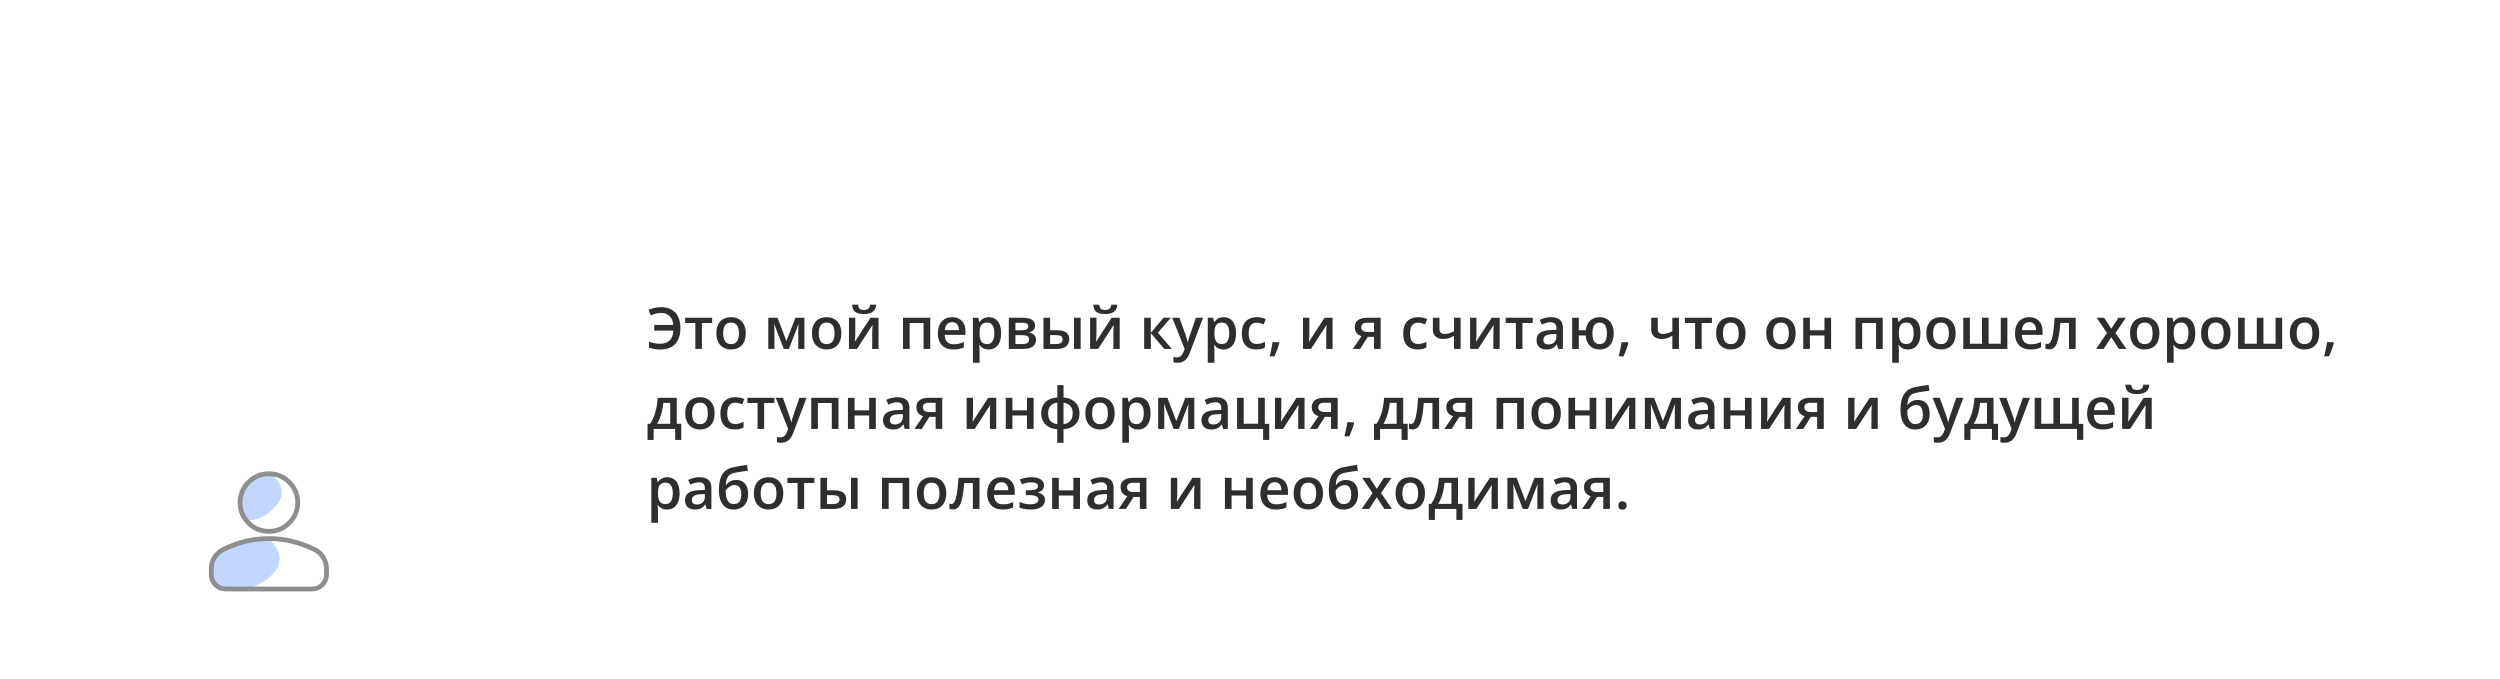 <?xml version="1.0" encoding="UTF-8"?> <svg xmlns="http://www.w3.org/2000/svg" width="781" height="212" viewBox="0 0 781 212" fill="none"><g filter="url(#filter0_d_9_1411)"><path d="M720 60C738.856 60 748.285 60 754.143 65.857C760 71.715 760 81.144 760 100V158C760 176.856 760 186.285 754.143 192.143C748.285 198 738.856 198 720 198H212C193.144 198 183.715 198 177.857 192.143C176.43 190.715 175.352 189.074 174.535 187.137C162.94 193.626 144.922 193.058 136 191.5C146.494 185.569 166.976 167.23 172 138.537V100C172 81.144 172 71.715 177.857 65.857C183.715 60 193.144 60 212 60H720Z" fill="white"></path></g><path d="M206.518 97.759C205.932 97.759 205.372 97.835 204.839 97.987C204.306 98.134 203.805 98.31 203.336 98.515L202.598 96.792C203.16 96.528 203.775 96.326 204.443 96.186C205.111 96.039 205.814 95.966 206.553 95.966C207.537 95.966 208.404 96.118 209.154 96.423C209.904 96.728 210.531 97.167 211.035 97.741C211.539 98.31 211.92 98.995 212.178 99.798C212.436 100.595 212.564 101.488 212.564 102.479C212.564 103.832 212.339 105.01 211.888 106.012C211.437 107.014 210.751 107.793 209.831 108.35C208.917 108.9 207.757 109.176 206.351 109.176C205.612 109.176 204.965 109.129 204.408 109.035C203.857 108.941 203.304 108.792 202.747 108.587V106.794C203.339 106.97 203.91 107.113 204.461 107.225C205.012 107.33 205.577 107.383 206.157 107.383C206.825 107.383 207.414 107.295 207.924 107.119C208.434 106.943 208.864 106.683 209.216 106.337C209.567 105.985 209.837 105.558 210.024 105.054C210.218 104.544 210.323 103.955 210.341 103.287H204.382V101.512H210.323C210.288 100.92 210.174 100.393 209.98 99.93C209.793 99.467 209.532 99.074 209.198 98.752C208.87 98.424 208.48 98.178 208.029 98.014C207.578 97.844 207.074 97.759 206.518 97.759ZM222.479 100.896H219.279V109H217.223V100.896H214.041V99.27H222.479V100.896ZM232.973 104.113C232.973 104.922 232.867 105.64 232.656 106.267C232.445 106.894 232.138 107.424 231.733 107.857C231.329 108.285 230.843 108.613 230.274 108.842C229.706 109.064 229.064 109.176 228.35 109.176C227.682 109.176 227.069 109.064 226.513 108.842C225.956 108.613 225.473 108.285 225.062 107.857C224.658 107.424 224.345 106.894 224.122 106.267C223.899 105.64 223.788 104.922 223.788 104.113C223.788 103.041 223.973 102.133 224.342 101.389C224.717 100.639 225.25 100.067 225.941 99.675C226.633 99.282 227.456 99.086 228.411 99.086C229.308 99.086 230.099 99.282 230.784 99.675C231.47 100.067 232.006 100.639 232.393 101.389C232.779 102.139 232.973 103.047 232.973 104.113ZM225.915 104.113C225.915 104.822 226 105.429 226.17 105.933C226.346 106.437 226.615 106.823 226.979 107.093C227.342 107.356 227.811 107.488 228.385 107.488C228.959 107.488 229.428 107.356 229.791 107.093C230.154 106.823 230.421 106.437 230.591 105.933C230.761 105.429 230.846 104.822 230.846 104.113C230.846 103.404 230.761 102.804 230.591 102.312C230.421 101.813 230.154 101.436 229.791 101.178C229.428 100.914 228.956 100.782 228.376 100.782C227.521 100.782 226.896 101.069 226.504 101.644C226.111 102.218 225.915 103.041 225.915 104.113ZM251.298 99.27V109H249.382V103.445C249.382 103.082 249.391 102.719 249.408 102.355C249.426 101.992 249.449 101.646 249.479 101.318H249.426L246.464 109H244.838L241.902 101.31H241.841C241.87 101.644 241.891 101.989 241.902 102.347C241.92 102.704 241.929 103.091 241.929 103.507V109H240.013V99.27H242.896L245.673 106.539L248.494 99.27H251.298ZM262.838 104.113C262.838 104.922 262.732 105.64 262.521 106.267C262.311 106.894 262.003 107.424 261.599 107.857C261.194 108.285 260.708 108.613 260.14 108.842C259.571 109.064 258.93 109.176 258.215 109.176C257.547 109.176 256.935 109.064 256.378 108.842C255.821 108.613 255.338 108.285 254.928 107.857C254.523 107.424 254.21 106.894 253.987 106.267C253.765 105.64 253.653 104.922 253.653 104.113C253.653 103.041 253.838 102.133 254.207 101.389C254.582 100.639 255.115 100.067 255.807 99.675C256.498 99.282 257.321 99.086 258.276 99.086C259.173 99.086 259.964 99.282 260.649 99.675C261.335 100.067 261.871 100.639 262.258 101.389C262.645 102.139 262.838 103.047 262.838 104.113ZM255.78 104.113C255.78 104.822 255.865 105.429 256.035 105.933C256.211 106.437 256.48 106.823 256.844 107.093C257.207 107.356 257.676 107.488 258.25 107.488C258.824 107.488 259.293 107.356 259.656 107.093C260.02 106.823 260.286 106.437 260.456 105.933C260.626 105.429 260.711 104.822 260.711 104.113C260.711 103.404 260.626 102.804 260.456 102.312C260.286 101.813 260.02 101.436 259.656 101.178C259.293 100.914 258.821 100.782 258.241 100.782C257.386 100.782 256.762 101.069 256.369 101.644C255.977 102.218 255.78 103.041 255.78 104.113ZM267.197 99.27V104.236C267.197 104.395 267.191 104.597 267.18 104.843C267.174 105.083 267.162 105.335 267.145 105.599C267.127 105.856 267.109 106.094 267.092 106.311C267.074 106.527 267.06 106.688 267.048 106.794L271.943 99.27H274.457V109H272.479V104.087C272.479 103.829 272.485 103.53 272.497 103.19C272.515 102.851 272.532 102.522 272.55 102.206C272.573 101.89 272.588 101.649 272.594 101.485L267.716 109H265.211V99.27H267.197ZM273.728 95.175C273.669 95.778 273.505 96.3 273.235 96.739C272.972 97.173 272.57 97.507 272.031 97.741C271.492 97.976 270.783 98.093 269.904 98.093C268.996 98.093 268.278 97.981 267.751 97.759C267.224 97.53 266.843 97.199 266.608 96.766C266.374 96.326 266.233 95.796 266.187 95.175H268.067C268.126 95.825 268.296 96.265 268.577 96.493C268.858 96.716 269.312 96.827 269.939 96.827C270.479 96.827 270.909 96.707 271.231 96.467C271.56 96.227 271.756 95.796 271.82 95.175H273.728ZM290.603 99.27V109H288.52V100.905H284.178V109H282.104V99.27H290.603ZM297.44 99.086C298.308 99.086 299.052 99.265 299.673 99.622C300.294 99.98 300.771 100.486 301.105 101.143C301.439 101.799 301.606 102.584 301.606 103.498V104.605H295.111C295.135 105.549 295.387 106.275 295.867 106.785C296.354 107.295 297.033 107.55 297.906 107.55C298.527 107.55 299.084 107.491 299.576 107.374C300.074 107.251 300.587 107.072 301.114 106.838V108.517C300.628 108.745 300.133 108.912 299.629 109.018C299.125 109.123 298.521 109.176 297.818 109.176C296.863 109.176 296.022 108.991 295.296 108.622C294.575 108.247 294.01 107.69 293.6 106.952C293.195 106.214 292.993 105.297 292.993 104.201C292.993 103.111 293.178 102.186 293.547 101.424C293.916 100.662 294.435 100.082 295.103 99.684C295.771 99.285 296.55 99.086 297.44 99.086ZM297.44 100.642C296.79 100.642 296.263 100.853 295.858 101.274C295.46 101.696 295.226 102.314 295.155 103.129H299.585C299.579 102.643 299.497 102.212 299.339 101.837C299.187 101.462 298.952 101.169 298.636 100.958C298.325 100.747 297.927 100.642 297.44 100.642ZM308.928 99.086C310.082 99.086 311.008 99.508 311.705 100.352C312.408 101.195 312.76 102.449 312.76 104.113C312.76 105.215 312.596 106.144 312.268 106.899C311.945 107.649 311.491 108.218 310.905 108.604C310.325 108.985 309.648 109.176 308.875 109.176C308.383 109.176 307.955 109.111 307.592 108.982C307.229 108.854 306.918 108.687 306.66 108.481C306.402 108.271 306.186 108.042 306.01 107.796H305.887C305.916 108.03 305.942 108.291 305.966 108.578C305.995 108.859 306.01 109.117 306.01 109.352V113.315H303.936V99.27H305.623L305.913 100.615H306.01C306.191 100.34 306.411 100.085 306.669 99.851C306.933 99.616 307.249 99.432 307.618 99.297C307.993 99.156 308.43 99.086 308.928 99.086ZM308.374 100.773C307.806 100.773 307.349 100.888 307.003 101.116C306.663 101.339 306.414 101.676 306.256 102.127C306.104 102.578 306.021 103.144 306.01 103.823V104.113C306.01 104.834 306.083 105.446 306.229 105.95C306.382 106.448 306.631 106.829 306.977 107.093C307.328 107.351 307.803 107.479 308.4 107.479C308.904 107.479 309.32 107.342 309.648 107.066C309.982 106.791 310.231 106.398 310.396 105.889C310.56 105.379 310.642 104.778 310.642 104.087C310.642 103.038 310.454 102.224 310.079 101.644C309.71 101.063 309.142 100.773 308.374 100.773ZM323.333 101.767C323.333 102.329 323.16 102.789 322.814 103.146C322.475 103.498 322.006 103.729 321.408 103.841V103.911C322.047 103.993 322.58 104.219 323.008 104.588C323.436 104.957 323.649 105.47 323.649 106.126C323.649 106.683 323.509 107.178 323.228 107.611C322.952 108.039 322.513 108.379 321.909 108.631C321.312 108.877 320.529 109 319.562 109H315.15V99.27H319.545C320.271 99.27 320.919 99.35 321.487 99.508C322.062 99.666 322.513 99.927 322.841 100.29C323.169 100.653 323.333 101.146 323.333 101.767ZM321.496 106.056C321.496 105.575 321.312 105.229 320.942 105.019C320.579 104.808 320.046 104.702 319.343 104.702H317.225V107.479H319.387C320.043 107.479 320.559 107.371 320.934 107.154C321.309 106.932 321.496 106.565 321.496 106.056ZM321.232 101.951C321.232 101.57 321.089 101.289 320.802 101.107C320.515 100.92 320.063 100.826 319.448 100.826H317.225V103.182H319.167C319.847 103.182 320.359 103.085 320.705 102.892C321.057 102.692 321.232 102.379 321.232 101.951ZM325.979 109V99.27H328.053V103.155H330.013C330.927 103.155 331.68 103.261 332.271 103.472C332.863 103.677 333.303 103.987 333.59 104.403C333.877 104.819 334.021 105.341 334.021 105.968C334.021 106.583 333.883 107.119 333.607 107.576C333.332 108.027 332.901 108.379 332.315 108.631C331.729 108.877 330.962 109 330.013 109H325.979ZM328.053 107.479H329.872C330.493 107.479 330.994 107.368 331.375 107.146C331.762 106.917 331.955 106.542 331.955 106.021C331.955 105.534 331.776 105.191 331.419 104.992C331.067 104.787 330.552 104.685 329.872 104.685H328.053V107.479ZM335.523 109V99.27H337.598V109H335.523ZM342.537 99.27V104.236C342.537 104.395 342.531 104.597 342.52 104.843C342.514 105.083 342.502 105.335 342.484 105.599C342.467 105.856 342.449 106.094 342.432 106.311C342.414 106.527 342.399 106.688 342.388 106.794L347.283 99.27H349.797V109H347.819V104.087C347.819 103.829 347.825 103.53 347.837 103.19C347.854 102.851 347.872 102.522 347.89 102.206C347.913 101.89 347.928 101.649 347.934 101.485L343.056 109H340.551V99.27H342.537ZM349.067 95.175C349.009 95.778 348.845 96.3 348.575 96.739C348.312 97.173 347.91 97.507 347.371 97.741C346.832 97.976 346.123 98.093 345.244 98.093C344.336 98.093 343.618 97.981 343.091 97.759C342.563 97.53 342.183 97.199 341.948 96.766C341.714 96.326 341.573 95.796 341.526 95.175H343.407C343.466 95.825 343.636 96.265 343.917 96.493C344.198 96.716 344.652 96.827 345.279 96.827C345.818 96.827 346.249 96.707 346.571 96.467C346.899 96.227 347.096 95.796 347.16 95.175H349.067ZM363.473 99.27H365.749L361.724 103.946L366.092 109H363.71L359.518 104.061V109H357.443V99.27H359.518V103.99L363.473 99.27ZM366.206 99.27H368.456L370.451 104.825C370.539 105.077 370.618 105.326 370.688 105.572C370.765 105.812 370.829 106.05 370.882 106.284C370.94 106.519 370.987 106.753 371.022 106.987H371.075C371.134 106.683 371.216 106.343 371.321 105.968C371.433 105.587 371.556 105.206 371.69 104.825L373.606 99.27H375.83L371.655 110.336C371.415 110.969 371.119 111.508 370.768 111.953C370.422 112.404 370.012 112.744 369.537 112.973C369.062 113.207 368.521 113.324 367.911 113.324C367.618 113.324 367.363 113.307 367.146 113.271C366.93 113.242 366.745 113.21 366.593 113.175V111.522C366.716 111.552 366.871 111.578 367.059 111.602C367.246 111.625 367.439 111.637 367.639 111.637C368.008 111.637 368.327 111.563 368.597 111.417C368.866 111.271 369.095 111.062 369.282 110.793C369.47 110.529 369.625 110.228 369.748 109.888L370.091 108.974L366.206 99.27ZM382.299 99.086C383.453 99.086 384.379 99.508 385.076 100.352C385.779 101.195 386.131 102.449 386.131 104.113C386.131 105.215 385.967 106.144 385.639 106.899C385.316 107.649 384.862 108.218 384.276 108.604C383.696 108.985 383.02 109.176 382.246 109.176C381.754 109.176 381.326 109.111 380.963 108.982C380.6 108.854 380.289 108.687 380.031 108.481C379.773 108.271 379.557 108.042 379.381 107.796H379.258C379.287 108.03 379.313 108.291 379.337 108.578C379.366 108.859 379.381 109.117 379.381 109.352V113.315H377.307V99.27H378.994L379.284 100.615H379.381C379.562 100.34 379.782 100.085 380.04 99.851C380.304 99.616 380.62 99.432 380.989 99.297C381.364 99.156 381.801 99.086 382.299 99.086ZM381.745 100.773C381.177 100.773 380.72 100.888 380.374 101.116C380.034 101.339 379.785 101.676 379.627 102.127C379.475 102.578 379.393 103.144 379.381 103.823V104.113C379.381 104.834 379.454 105.446 379.601 105.95C379.753 106.448 380.002 106.829 380.348 107.093C380.699 107.351 381.174 107.479 381.771 107.479C382.275 107.479 382.691 107.342 383.02 107.066C383.354 106.791 383.603 106.398 383.767 105.889C383.931 105.379 384.013 104.778 384.013 104.087C384.013 103.038 383.825 102.224 383.45 101.644C383.081 101.063 382.513 100.773 381.745 100.773ZM392.441 109.176C391.521 109.176 390.725 108.997 390.051 108.64C389.377 108.282 388.858 107.734 388.495 106.996C388.132 106.258 387.95 105.32 387.95 104.184C387.95 103 388.149 102.033 388.548 101.283C388.946 100.533 389.497 99.98 390.2 99.622C390.909 99.265 391.721 99.086 392.635 99.086C393.215 99.086 393.739 99.144 394.208 99.262C394.683 99.373 395.084 99.511 395.412 99.675L394.797 101.327C394.439 101.181 394.073 101.058 393.698 100.958C393.323 100.858 392.963 100.809 392.617 100.809C392.049 100.809 391.574 100.935 391.193 101.187C390.818 101.438 390.537 101.813 390.35 102.312C390.168 102.81 390.077 103.428 390.077 104.166C390.077 104.881 390.171 105.484 390.358 105.977C390.546 106.463 390.824 106.832 391.193 107.084C391.562 107.33 392.017 107.453 392.556 107.453C393.089 107.453 393.566 107.389 393.988 107.26C394.41 107.131 394.809 106.964 395.184 106.759V108.552C394.814 108.763 394.419 108.918 393.997 109.018C393.575 109.123 393.057 109.176 392.441 109.176ZM399.552 106.908L399.675 107.11C399.569 107.532 399.435 107.986 399.271 108.473C399.106 108.959 398.928 109.445 398.734 109.932C398.541 110.424 398.345 110.887 398.146 111.32H396.634C396.757 110.846 396.874 110.348 396.985 109.826C397.103 109.311 397.208 108.801 397.302 108.297C397.401 107.787 397.48 107.324 397.539 106.908H399.552ZM409.035 99.27V104.236C409.035 104.395 409.029 104.597 409.018 104.843C409.012 105.083 409 105.335 408.982 105.599C408.965 105.856 408.947 106.094 408.93 106.311C408.912 106.527 408.897 106.688 408.886 106.794L413.781 99.27H416.295V109H414.317V104.087C414.317 103.829 414.323 103.53 414.335 103.19C414.353 102.851 414.37 102.522 414.388 102.206C414.411 101.89 414.426 101.649 414.432 101.485L409.554 109H407.049V99.27H409.035ZM424.917 109H422.614L425.33 105.027C424.961 104.91 424.615 104.737 424.293 104.509C423.977 104.274 423.719 103.97 423.52 103.595C423.32 103.214 423.221 102.751 423.221 102.206C423.221 101.257 423.561 100.53 424.24 100.026C424.92 99.522 425.808 99.27 426.903 99.27H431.315V109H429.25V105.238H427.29L424.917 109ZM425.242 102.224C425.242 102.716 425.427 103.091 425.796 103.349C426.165 103.601 426.669 103.727 427.308 103.727H429.25V100.826H427.009C426.394 100.826 425.945 100.961 425.664 101.23C425.383 101.494 425.242 101.825 425.242 102.224ZM442.855 109.176C441.936 109.176 441.139 108.997 440.465 108.64C439.791 108.282 439.272 107.734 438.909 106.996C438.546 106.258 438.364 105.32 438.364 104.184C438.364 103 438.563 102.033 438.962 101.283C439.36 100.533 439.911 99.98 440.614 99.622C441.323 99.265 442.135 99.086 443.049 99.086C443.629 99.086 444.153 99.144 444.622 99.262C445.097 99.373 445.498 99.511 445.826 99.675L445.211 101.327C444.854 101.181 444.487 101.058 444.112 100.958C443.737 100.858 443.377 100.809 443.031 100.809C442.463 100.809 441.988 100.935 441.607 101.187C441.232 101.438 440.951 101.813 440.764 102.312C440.582 102.81 440.491 103.428 440.491 104.166C440.491 104.881 440.585 105.484 440.772 105.977C440.96 106.463 441.238 106.832 441.607 107.084C441.977 107.33 442.431 107.453 442.97 107.453C443.503 107.453 443.98 107.389 444.402 107.26C444.824 107.131 445.223 106.964 445.598 106.759V108.552C445.229 108.763 444.833 108.918 444.411 109.018C443.989 109.123 443.471 109.176 442.855 109.176ZM449.693 99.27V102.795C449.693 103.311 449.828 103.694 450.098 103.946C450.367 104.198 450.754 104.324 451.258 104.324C451.82 104.324 452.336 104.248 452.805 104.096C453.279 103.943 453.757 103.738 454.237 103.48V99.27H456.303V109H454.237V104.887C453.751 105.174 453.244 105.414 452.717 105.607C452.189 105.801 451.571 105.897 450.862 105.897C449.854 105.897 449.063 105.637 448.489 105.115C447.915 104.594 447.628 103.85 447.628 102.883V99.27H449.693ZM461.242 99.27V104.236C461.242 104.395 461.236 104.597 461.225 104.843C461.219 105.083 461.207 105.335 461.189 105.599C461.172 105.856 461.154 106.094 461.137 106.311C461.119 106.527 461.104 106.688 461.093 106.794L465.988 99.27H468.502V109H466.524V104.087C466.524 103.829 466.53 103.53 466.542 103.19C466.56 102.851 466.577 102.522 466.595 102.206C466.618 101.89 466.633 101.649 466.639 101.485L461.761 109H459.256V99.27H461.242ZM478.82 100.896H475.621V109H473.564V100.896H470.383V99.27H478.82V100.896ZM484.516 99.086C485.746 99.086 486.675 99.358 487.302 99.903C487.935 100.448 488.251 101.298 488.251 102.452V109H486.783L486.388 107.62H486.317C486.042 107.972 485.758 108.262 485.465 108.49C485.172 108.719 484.832 108.889 484.445 109C484.064 109.117 483.599 109.176 483.048 109.176C482.468 109.176 481.949 109.07 481.492 108.859C481.035 108.643 480.675 108.314 480.411 107.875C480.147 107.436 480.016 106.879 480.016 106.205C480.016 105.203 480.388 104.45 481.132 103.946C481.882 103.442 483.013 103.164 484.524 103.111L486.212 103.05V102.54C486.212 101.866 486.054 101.386 485.737 101.099C485.427 100.812 484.987 100.668 484.419 100.668C483.933 100.668 483.461 100.738 483.004 100.879C482.547 101.02 482.102 101.192 481.668 101.397L481 99.939C481.475 99.686 482.014 99.481 482.617 99.323C483.227 99.165 483.859 99.086 484.516 99.086ZM486.203 104.351L484.946 104.395C483.915 104.43 483.191 104.605 482.775 104.922C482.359 105.238 482.151 105.672 482.151 106.223C482.151 106.703 482.295 107.055 482.582 107.277C482.869 107.494 483.247 107.603 483.716 107.603C484.431 107.603 485.022 107.4 485.491 106.996C485.966 106.586 486.203 105.985 486.203 105.194V104.351ZM504.115 104.113C504.115 105.186 503.937 106.1 503.579 106.855C503.228 107.611 502.724 108.188 502.067 108.587C501.411 108.979 500.626 109.176 499.712 109.176C498.903 109.176 498.186 109.012 497.559 108.684C496.938 108.355 496.439 107.866 496.064 107.216C495.689 106.565 495.458 105.76 495.37 104.799H493.208V109H491.143V99.27H493.208V103.182H495.396C495.502 102.309 495.742 101.567 496.117 100.958C496.492 100.349 496.987 99.886 497.603 99.569C498.224 99.247 498.941 99.086 499.756 99.086C500.623 99.086 501.382 99.285 502.032 99.684C502.688 100.076 503.198 100.647 503.562 101.397C503.931 102.142 504.115 103.047 504.115 104.113ZM497.471 104.113C497.471 104.84 497.547 105.455 497.699 105.959C497.857 106.463 498.104 106.844 498.438 107.102C498.771 107.359 499.205 107.488 499.738 107.488C500.271 107.488 500.702 107.359 501.03 107.102C501.364 106.844 501.607 106.466 501.76 105.968C501.918 105.464 501.997 104.846 501.997 104.113C501.997 103.387 501.918 102.777 501.76 102.285C501.607 101.793 501.364 101.421 501.03 101.169C500.696 100.911 500.263 100.782 499.729 100.782C499.202 100.782 498.771 100.911 498.438 101.169C498.104 101.421 497.857 101.793 497.699 102.285C497.547 102.777 497.471 103.387 497.471 104.113ZM508.589 106.908L508.712 107.11C508.606 107.532 508.472 107.986 508.308 108.473C508.144 108.959 507.965 109.445 507.771 109.932C507.578 110.424 507.382 110.887 507.183 111.32H505.671C505.794 110.846 505.911 110.348 506.022 109.826C506.14 109.311 506.245 108.801 506.339 108.297C506.438 107.787 506.518 107.324 506.576 106.908H508.589ZM517.896 99.27V102.795C517.896 103.311 518.031 103.694 518.301 103.946C518.57 104.198 518.957 104.324 519.461 104.324C520.023 104.324 520.539 104.248 521.008 104.096C521.482 103.943 521.96 103.738 522.44 103.48V99.27H524.506V109H522.44V104.887C521.954 105.174 521.447 105.414 520.92 105.607C520.393 105.801 519.774 105.897 519.065 105.897C518.058 105.897 517.267 105.637 516.692 105.115C516.118 104.594 515.831 103.85 515.831 102.883V99.27H517.896ZM534.807 100.896H531.607V109H529.551V100.896H526.369V99.27H534.807V100.896ZM545.301 104.113C545.301 104.922 545.195 105.64 544.984 106.267C544.773 106.894 544.466 107.424 544.062 107.857C543.657 108.285 543.171 108.613 542.603 108.842C542.034 109.064 541.393 109.176 540.678 109.176C540.01 109.176 539.397 109.064 538.841 108.842C538.284 108.613 537.801 108.285 537.391 107.857C536.986 107.424 536.673 106.894 536.45 106.267C536.228 105.64 536.116 104.922 536.116 104.113C536.116 103.041 536.301 102.133 536.67 101.389C537.045 100.639 537.578 100.067 538.27 99.675C538.961 99.282 539.784 99.086 540.739 99.086C541.636 99.086 542.427 99.282 543.112 99.675C543.798 100.067 544.334 100.639 544.721 101.389C545.107 102.139 545.301 103.047 545.301 104.113ZM538.243 104.113C538.243 104.822 538.328 105.429 538.498 105.933C538.674 106.437 538.943 106.823 539.307 107.093C539.67 107.356 540.139 107.488 540.713 107.488C541.287 107.488 541.756 107.356 542.119 107.093C542.482 106.823 542.749 106.437 542.919 105.933C543.089 105.429 543.174 104.822 543.174 104.113C543.174 103.404 543.089 102.804 542.919 102.312C542.749 101.813 542.482 101.436 542.119 101.178C541.756 100.914 541.284 100.782 540.704 100.782C539.849 100.782 539.225 101.069 538.832 101.644C538.439 102.218 538.243 103.041 538.243 104.113ZM560.963 104.113C560.963 104.922 560.857 105.64 560.646 106.267C560.436 106.894 560.128 107.424 559.724 107.857C559.319 108.285 558.833 108.613 558.265 108.842C557.696 109.064 557.055 109.176 556.34 109.176C555.672 109.176 555.06 109.064 554.503 108.842C553.946 108.613 553.463 108.285 553.053 107.857C552.648 107.424 552.335 106.894 552.112 106.267C551.89 105.64 551.778 104.922 551.778 104.113C551.778 103.041 551.963 102.133 552.332 101.389C552.707 100.639 553.24 100.067 553.932 99.675C554.623 99.282 555.446 99.086 556.401 99.086C557.298 99.086 558.089 99.282 558.774 99.675C559.46 100.067 559.996 100.639 560.383 101.389C560.77 102.139 560.963 103.047 560.963 104.113ZM553.905 104.113C553.905 104.822 553.99 105.429 554.16 105.933C554.336 106.437 554.605 106.823 554.969 107.093C555.332 107.356 555.801 107.488 556.375 107.488C556.949 107.488 557.418 107.356 557.781 107.093C558.145 106.823 558.411 106.437 558.581 105.933C558.751 105.429 558.836 104.822 558.836 104.113C558.836 103.404 558.751 102.804 558.581 102.312C558.411 101.813 558.145 101.436 557.781 101.178C557.418 100.914 556.946 100.782 556.366 100.782C555.511 100.782 554.887 101.069 554.494 101.644C554.102 102.218 553.905 103.041 553.905 104.113ZM565.41 99.27V103.182H569.963V99.27H572.037V109H569.963V104.799H565.41V109H563.336V99.27H565.41ZM588.165 99.27V109H586.082V100.905H581.74V109H579.666V99.27H588.165ZM596.119 99.086C597.273 99.086 598.199 99.508 598.896 100.352C599.6 101.195 599.951 102.449 599.951 104.113C599.951 105.215 599.787 106.144 599.459 106.899C599.137 107.649 598.683 108.218 598.097 108.604C597.517 108.985 596.84 109.176 596.066 109.176C595.574 109.176 595.146 109.111 594.783 108.982C594.42 108.854 594.109 108.687 593.852 108.481C593.594 108.271 593.377 108.042 593.201 107.796H593.078C593.107 108.03 593.134 108.291 593.157 108.578C593.187 108.859 593.201 109.117 593.201 109.352V113.315H591.127V99.27H592.814L593.104 100.615H593.201C593.383 100.34 593.603 100.085 593.86 99.851C594.124 99.616 594.44 99.432 594.81 99.297C595.185 99.156 595.621 99.086 596.119 99.086ZM595.565 100.773C594.997 100.773 594.54 100.888 594.194 101.116C593.854 101.339 593.605 101.676 593.447 102.127C593.295 102.578 593.213 103.144 593.201 103.823V104.113C593.201 104.834 593.274 105.446 593.421 105.95C593.573 106.448 593.822 106.829 594.168 107.093C594.52 107.351 594.994 107.479 595.592 107.479C596.096 107.479 596.512 107.342 596.84 107.066C597.174 106.791 597.423 106.398 597.587 105.889C597.751 105.379 597.833 104.778 597.833 104.087C597.833 103.038 597.646 102.224 597.271 101.644C596.901 101.063 596.333 100.773 595.565 100.773ZM610.955 104.113C610.955 104.922 610.85 105.64 610.639 106.267C610.428 106.894 610.12 107.424 609.716 107.857C609.312 108.285 608.825 108.613 608.257 108.842C607.688 109.064 607.047 109.176 606.332 109.176C605.664 109.176 605.052 109.064 604.495 108.842C603.938 108.613 603.455 108.285 603.045 107.857C602.641 107.424 602.327 106.894 602.104 106.267C601.882 105.64 601.771 104.922 601.771 104.113C601.771 103.041 601.955 102.133 602.324 101.389C602.699 100.639 603.232 100.067 603.924 99.675C604.615 99.282 605.438 99.086 606.394 99.086C607.29 99.086 608.081 99.282 608.767 99.675C609.452 100.067 609.988 100.639 610.375 101.389C610.762 102.139 610.955 103.047 610.955 104.113ZM603.897 104.113C603.897 104.822 603.982 105.429 604.152 105.933C604.328 106.437 604.598 106.823 604.961 107.093C605.324 107.356 605.793 107.488 606.367 107.488C606.941 107.488 607.41 107.356 607.773 107.093C608.137 106.823 608.403 106.437 608.573 105.933C608.743 105.429 608.828 104.822 608.828 104.113C608.828 103.404 608.743 102.804 608.573 102.312C608.403 101.813 608.137 101.436 607.773 101.178C607.41 100.914 606.938 100.782 606.358 100.782C605.503 100.782 604.879 101.069 604.486 101.644C604.094 102.218 603.897 103.041 603.897 104.113ZM627.101 99.27V109H613.328V99.27H615.394V107.374H619.173V99.27H621.247V107.374H625.035V99.27H627.101ZM633.938 99.086C634.806 99.086 635.55 99.265 636.171 99.622C636.792 99.98 637.27 100.486 637.604 101.143C637.938 101.799 638.104 102.584 638.104 103.498V104.605H631.609C631.633 105.549 631.885 106.275 632.365 106.785C632.852 107.295 633.531 107.55 634.404 107.55C635.025 107.55 635.582 107.491 636.074 107.374C636.572 107.251 637.085 107.072 637.612 106.838V108.517C637.126 108.745 636.631 108.912 636.127 109.018C635.623 109.123 635.02 109.176 634.316 109.176C633.361 109.176 632.521 108.991 631.794 108.622C631.073 108.247 630.508 107.69 630.098 106.952C629.693 106.214 629.491 105.297 629.491 104.201C629.491 103.111 629.676 102.186 630.045 101.424C630.414 100.662 630.933 100.082 631.601 99.684C632.269 99.285 633.048 99.086 633.938 99.086ZM633.938 100.642C633.288 100.642 632.761 100.853 632.356 101.274C631.958 101.696 631.724 102.314 631.653 103.129H636.083C636.077 102.643 635.995 102.212 635.837 101.837C635.685 101.462 635.45 101.169 635.134 100.958C634.823 100.747 634.425 100.642 633.938 100.642ZM648.44 109H646.357V100.888H643.659C643.542 102.364 643.396 103.627 643.22 104.676C643.044 105.725 642.824 106.58 642.561 107.242C642.297 107.898 641.972 108.379 641.585 108.684C641.198 108.988 640.732 109.141 640.188 109.141C639.947 109.141 639.73 109.123 639.537 109.088C639.344 109.059 639.171 109.012 639.019 108.947V107.321C639.118 107.356 639.227 107.386 639.344 107.409C639.461 107.433 639.581 107.444 639.704 107.444C639.921 107.444 640.12 107.356 640.302 107.181C640.489 106.999 640.662 106.715 640.82 106.328C640.979 105.941 641.122 105.432 641.251 104.799C641.38 104.16 641.497 103.387 641.603 102.479C641.708 101.564 641.802 100.495 641.884 99.27H648.44V109ZM658.231 104.025L654.979 99.27H657.335L659.559 102.689L661.791 99.27H664.138L660.868 104.025L664.305 109H661.94L659.559 105.353L657.168 109H654.821L658.231 104.025ZM674.605 104.113C674.605 104.922 674.5 105.64 674.289 106.267C674.078 106.894 673.771 107.424 673.366 107.857C672.962 108.285 672.476 108.613 671.907 108.842C671.339 109.064 670.697 109.176 669.982 109.176C669.314 109.176 668.702 109.064 668.146 108.842C667.589 108.613 667.105 108.285 666.695 107.857C666.291 107.424 665.978 106.894 665.755 106.267C665.532 105.64 665.421 104.922 665.421 104.113C665.421 103.041 665.605 102.133 665.975 101.389C666.35 100.639 666.883 100.067 667.574 99.675C668.266 99.282 669.089 99.086 670.044 99.086C670.94 99.086 671.731 99.282 672.417 99.675C673.103 100.067 673.639 100.639 674.025 101.389C674.412 102.139 674.605 103.047 674.605 104.113ZM667.548 104.113C667.548 104.822 667.633 105.429 667.803 105.933C667.979 106.437 668.248 106.823 668.611 107.093C668.975 107.356 669.443 107.488 670.018 107.488C670.592 107.488 671.061 107.356 671.424 107.093C671.787 106.823 672.054 106.437 672.224 105.933C672.394 105.429 672.479 104.822 672.479 104.113C672.479 103.404 672.394 102.804 672.224 102.312C672.054 101.813 671.787 101.436 671.424 101.178C671.061 100.914 670.589 100.782 670.009 100.782C669.153 100.782 668.529 101.069 668.137 101.644C667.744 102.218 667.548 103.041 667.548 104.113ZM681.971 99.086C683.125 99.086 684.051 99.508 684.748 100.352C685.451 101.195 685.803 102.449 685.803 104.113C685.803 105.215 685.639 106.144 685.311 106.899C684.988 107.649 684.534 108.218 683.948 108.604C683.368 108.985 682.691 109.176 681.918 109.176C681.426 109.176 680.998 109.111 680.635 108.982C680.271 108.854 679.961 108.687 679.703 108.481C679.445 108.271 679.229 108.042 679.053 107.796H678.93C678.959 108.03 678.985 108.291 679.009 108.578C679.038 108.859 679.053 109.117 679.053 109.352V113.315H676.979V99.27H678.666L678.956 100.615H679.053C679.234 100.34 679.454 100.085 679.712 99.851C679.976 99.616 680.292 99.432 680.661 99.297C681.036 99.156 681.473 99.086 681.971 99.086ZM681.417 100.773C680.849 100.773 680.392 100.888 680.046 101.116C679.706 101.339 679.457 101.676 679.299 102.127C679.146 102.578 679.064 103.144 679.053 103.823V104.113C679.053 104.834 679.126 105.446 679.272 105.95C679.425 106.448 679.674 106.829 680.02 107.093C680.371 107.351 680.846 107.479 681.443 107.479C681.947 107.479 682.363 107.342 682.691 107.066C683.025 106.791 683.274 106.398 683.438 105.889C683.603 105.379 683.685 104.778 683.685 104.087C683.685 103.038 683.497 102.224 683.122 101.644C682.753 101.063 682.185 100.773 681.417 100.773ZM696.807 104.113C696.807 104.922 696.701 105.64 696.49 106.267C696.279 106.894 695.972 107.424 695.567 107.857C695.163 108.285 694.677 108.613 694.108 108.842C693.54 109.064 692.898 109.176 692.184 109.176C691.516 109.176 690.903 109.064 690.347 108.842C689.79 108.613 689.307 108.285 688.896 107.857C688.492 107.424 688.179 106.894 687.956 106.267C687.733 105.64 687.622 104.922 687.622 104.113C687.622 103.041 687.807 102.133 688.176 101.389C688.551 100.639 689.084 100.067 689.775 99.675C690.467 99.282 691.29 99.086 692.245 99.086C693.142 99.086 693.933 99.282 694.618 99.675C695.304 100.067 695.84 100.639 696.227 101.389C696.613 102.139 696.807 103.047 696.807 104.113ZM689.749 104.113C689.749 104.822 689.834 105.429 690.004 105.933C690.18 106.437 690.449 106.823 690.812 107.093C691.176 107.356 691.645 107.488 692.219 107.488C692.793 107.488 693.262 107.356 693.625 107.093C693.988 106.823 694.255 106.437 694.425 105.933C694.595 105.429 694.68 104.822 694.68 104.113C694.68 103.404 694.595 102.804 694.425 102.312C694.255 101.813 693.988 101.436 693.625 101.178C693.262 100.914 692.79 100.782 692.21 100.782C691.354 100.782 690.73 101.069 690.338 101.644C689.945 102.218 689.749 103.041 689.749 104.113ZM712.952 99.27V109H699.18V99.27H701.245V107.374H705.024V99.27H707.099V107.374H710.887V99.27H712.952ZM724.527 104.113C724.527 104.922 724.422 105.64 724.211 106.267C724 106.894 723.692 107.424 723.288 107.857C722.884 108.285 722.397 108.613 721.829 108.842C721.261 109.064 720.619 109.176 719.904 109.176C719.236 109.176 718.624 109.064 718.067 108.842C717.511 108.613 717.027 108.285 716.617 107.857C716.213 107.424 715.899 106.894 715.677 106.267C715.454 105.64 715.343 104.922 715.343 104.113C715.343 103.041 715.527 102.133 715.896 101.389C716.271 100.639 716.805 100.067 717.496 99.675C718.188 99.282 719.011 99.086 719.966 99.086C720.862 99.086 721.653 99.282 722.339 99.675C723.024 100.067 723.561 100.639 723.947 101.389C724.334 102.139 724.527 103.047 724.527 104.113ZM717.47 104.113C717.47 104.822 717.555 105.429 717.725 105.933C717.9 106.437 718.17 106.823 718.533 107.093C718.896 107.356 719.365 107.488 719.939 107.488C720.514 107.488 720.982 107.356 721.346 107.093C721.709 106.823 721.976 106.437 722.146 105.933C722.315 105.429 722.4 104.822 722.4 104.113C722.4 103.404 722.315 102.804 722.146 102.312C721.976 101.813 721.709 101.436 721.346 101.178C720.982 100.914 720.511 100.782 719.931 100.782C719.075 100.782 718.451 101.069 718.059 101.644C717.666 102.218 717.47 103.041 717.47 104.113ZM728.983 106.908L729.106 107.11C729.001 107.532 728.866 107.986 728.702 108.473C728.538 108.959 728.359 109.445 728.166 109.932C727.973 110.424 727.776 110.887 727.577 111.32H726.065C726.188 110.846 726.306 110.348 726.417 109.826C726.534 109.311 726.64 108.801 726.733 108.297C726.833 107.787 726.912 107.324 726.971 106.908H728.983ZM211.422 124.271V132.4H212.828V137.428H210.921V134H204.206V137.428H202.299V132.4H203.09C203.582 131.686 203.992 130.889 204.32 130.01C204.654 129.131 204.912 128.205 205.094 127.232C205.281 126.254 205.398 125.267 205.445 124.271H211.422ZM209.374 125.853H207.221C207.15 126.644 207.03 127.432 206.86 128.217C206.69 128.996 206.471 129.743 206.201 130.458C205.938 131.167 205.621 131.814 205.252 132.4H209.374V125.853ZM223.252 129.113C223.252 129.922 223.146 130.64 222.936 131.267C222.725 131.894 222.417 132.424 222.013 132.857C221.608 133.285 221.122 133.613 220.554 133.842C219.985 134.064 219.344 134.176 218.629 134.176C217.961 134.176 217.349 134.064 216.792 133.842C216.235 133.613 215.752 133.285 215.342 132.857C214.938 132.424 214.624 131.894 214.401 131.267C214.179 130.64 214.067 129.922 214.067 129.113C214.067 128.041 214.252 127.133 214.621 126.389C214.996 125.639 215.529 125.067 216.221 124.675C216.912 124.282 217.735 124.086 218.69 124.086C219.587 124.086 220.378 124.282 221.063 124.675C221.749 125.067 222.285 125.639 222.672 126.389C223.059 127.139 223.252 128.047 223.252 129.113ZM216.194 129.113C216.194 129.822 216.279 130.429 216.449 130.933C216.625 131.437 216.895 131.823 217.258 132.093C217.621 132.356 218.09 132.488 218.664 132.488C219.238 132.488 219.707 132.356 220.07 132.093C220.434 131.823 220.7 131.437 220.87 130.933C221.04 130.429 221.125 129.822 221.125 129.113C221.125 128.404 221.04 127.804 220.87 127.312C220.7 126.813 220.434 126.436 220.07 126.178C219.707 125.914 219.235 125.782 218.655 125.782C217.8 125.782 217.176 126.069 216.783 126.644C216.391 127.218 216.194 128.041 216.194 129.113ZM229.545 134.176C228.625 134.176 227.828 133.997 227.154 133.64C226.48 133.282 225.962 132.734 225.599 131.996C225.235 131.258 225.054 130.32 225.054 129.184C225.054 128 225.253 127.033 225.651 126.283C226.05 125.533 226.601 124.979 227.304 124.622C228.013 124.265 228.824 124.086 229.738 124.086C230.318 124.086 230.843 124.145 231.312 124.262C231.786 124.373 232.188 124.511 232.516 124.675L231.9 126.327C231.543 126.181 231.177 126.058 230.802 125.958C230.427 125.858 230.066 125.809 229.721 125.809C229.152 125.809 228.678 125.935 228.297 126.187C227.922 126.438 227.641 126.813 227.453 127.312C227.271 127.81 227.181 128.428 227.181 129.166C227.181 129.881 227.274 130.484 227.462 130.977C227.649 131.463 227.928 131.832 228.297 132.084C228.666 132.33 229.12 132.453 229.659 132.453C230.192 132.453 230.67 132.389 231.092 132.26C231.514 132.131 231.912 131.964 232.287 131.759V133.552C231.918 133.763 231.522 133.918 231.101 134.018C230.679 134.123 230.16 134.176 229.545 134.176ZM241.92 125.896H238.721V134H236.664V125.896H233.482V124.271H241.92V125.896ZM242.333 124.271H244.583L246.578 129.825C246.666 130.077 246.745 130.326 246.815 130.572C246.892 130.812 246.956 131.05 247.009 131.284C247.067 131.519 247.114 131.753 247.149 131.987H247.202C247.261 131.683 247.343 131.343 247.448 130.968C247.56 130.587 247.683 130.206 247.817 129.825L249.733 124.271H251.957L247.782 135.336C247.542 135.969 247.246 136.508 246.895 136.953C246.549 137.404 246.139 137.744 245.664 137.973C245.189 138.207 244.647 138.324 244.038 138.324C243.745 138.324 243.49 138.307 243.273 138.271C243.057 138.242 242.872 138.21 242.72 138.175V136.522C242.843 136.552 242.998 136.578 243.186 136.602C243.373 136.625 243.566 136.637 243.766 136.637C244.135 136.637 244.454 136.563 244.724 136.417C244.993 136.271 245.222 136.062 245.409 135.793C245.597 135.529 245.752 135.228 245.875 134.888L246.218 133.974L242.333 124.271ZM261.933 124.271V134H259.85V125.905H255.508V134H253.434V124.271H261.933ZM266.969 124.271V128.182H271.521V124.271H273.596V134H271.521V129.799H266.969V134H264.895V124.271H266.969ZM280.363 124.086C281.594 124.086 282.522 124.358 283.149 124.903C283.782 125.448 284.099 126.298 284.099 127.452V134H282.631L282.235 132.62H282.165C281.89 132.972 281.605 133.262 281.312 133.49C281.02 133.719 280.68 133.889 280.293 134C279.912 134.117 279.446 134.176 278.896 134.176C278.315 134.176 277.797 134.07 277.34 133.859C276.883 133.643 276.522 133.314 276.259 132.875C275.995 132.436 275.863 131.879 275.863 131.205C275.863 130.203 276.235 129.45 276.979 128.946C277.729 128.442 278.86 128.164 280.372 128.111L282.06 128.05V127.54C282.06 126.866 281.901 126.386 281.585 126.099C281.274 125.812 280.835 125.668 280.267 125.668C279.78 125.668 279.309 125.738 278.852 125.879C278.395 126.02 277.949 126.192 277.516 126.397L276.848 124.938C277.322 124.687 277.861 124.481 278.465 124.323C279.074 124.165 279.707 124.086 280.363 124.086ZM282.051 129.351L280.794 129.395C279.763 129.43 279.039 129.605 278.623 129.922C278.207 130.238 277.999 130.672 277.999 131.223C277.999 131.703 278.143 132.055 278.43 132.277C278.717 132.494 279.095 132.603 279.563 132.603C280.278 132.603 280.87 132.4 281.339 131.996C281.813 131.586 282.051 130.985 282.051 130.194V129.351ZM287.966 134H285.663L288.379 130.027C288.01 129.91 287.664 129.737 287.342 129.509C287.025 129.274 286.768 128.97 286.568 128.595C286.369 128.214 286.27 127.751 286.27 127.206C286.27 126.257 286.609 125.53 287.289 125.026C287.969 124.522 288.856 124.271 289.952 124.271H294.364V134H292.299V130.238H290.339L287.966 134ZM288.291 127.224C288.291 127.716 288.476 128.091 288.845 128.349C289.214 128.601 289.718 128.727 290.356 128.727H292.299V125.826H290.058C289.442 125.826 288.994 125.961 288.713 126.23C288.432 126.494 288.291 126.825 288.291 127.224ZM303.971 124.271V129.236C303.971 129.395 303.965 129.597 303.953 129.843C303.947 130.083 303.936 130.335 303.918 130.599C303.9 130.856 303.883 131.094 303.865 131.311C303.848 131.527 303.833 131.688 303.821 131.794L308.717 124.271H311.23V134H309.253V129.087C309.253 128.829 309.259 128.53 309.271 128.19C309.288 127.851 309.306 127.522 309.323 127.206C309.347 126.89 309.361 126.649 309.367 126.485L304.489 134H301.984V124.271H303.971ZM316.275 124.271V128.182H320.828V124.271H322.902V134H320.828V129.799H316.275V134H314.201V124.271H316.275ZM332.245 120.324V124.174C333.288 124.262 334.182 124.52 334.926 124.947C335.67 125.369 336.241 125.935 336.64 126.644C337.038 127.353 337.237 128.182 337.237 129.131C337.237 130.068 337.044 130.895 336.657 131.609C336.276 132.324 335.714 132.896 334.97 133.323C334.231 133.751 333.323 134.012 332.245 134.105V138.324H330.285V134.105C329.242 134.018 328.349 133.76 327.604 133.332C326.86 132.904 326.286 132.333 325.882 131.618C325.478 130.903 325.275 130.074 325.275 129.131C325.275 128.176 325.466 127.341 325.847 126.626C326.228 125.911 326.79 125.343 327.534 124.921C328.278 124.499 329.204 124.25 330.312 124.174V120.324H332.245ZM330.312 125.782C329.679 125.853 329.146 126.034 328.712 126.327C328.284 126.614 327.962 126.995 327.745 127.47C327.528 127.944 327.42 128.498 327.42 129.131C327.42 129.77 327.525 130.329 327.736 130.81C327.953 131.284 328.275 131.665 328.703 131.952C329.137 132.239 329.673 132.418 330.312 132.488V125.782ZM332.245 125.809V132.488C332.878 132.418 333.405 132.239 333.827 131.952C334.255 131.659 334.574 131.275 334.785 130.801C335.002 130.32 335.11 129.764 335.11 129.131C335.11 128.182 334.864 127.417 334.372 126.837C333.886 126.257 333.177 125.914 332.245 125.809ZM348.232 129.113C348.232 129.922 348.127 130.64 347.916 131.267C347.705 131.894 347.397 132.424 346.993 132.857C346.589 133.285 346.103 133.613 345.534 133.842C344.966 134.064 344.324 134.176 343.609 134.176C342.941 134.176 342.329 134.064 341.772 133.842C341.216 133.613 340.732 133.285 340.322 132.857C339.918 132.424 339.604 131.894 339.382 131.267C339.159 130.64 339.048 129.922 339.048 129.113C339.048 128.041 339.232 127.133 339.602 126.389C339.977 125.639 340.51 125.067 341.201 124.675C341.893 124.282 342.716 124.086 343.671 124.086C344.567 124.086 345.358 124.282 346.044 124.675C346.729 125.067 347.266 125.639 347.652 126.389C348.039 127.139 348.232 128.047 348.232 129.113ZM341.175 129.113C341.175 129.822 341.26 130.429 341.43 130.933C341.605 131.437 341.875 131.823 342.238 132.093C342.602 132.356 343.07 132.488 343.645 132.488C344.219 132.488 344.688 132.356 345.051 132.093C345.414 131.823 345.681 131.437 345.851 130.933C346.021 130.429 346.105 129.822 346.105 129.113C346.105 128.404 346.021 127.804 345.851 127.312C345.681 126.813 345.414 126.436 345.051 126.178C344.688 125.914 344.216 125.782 343.636 125.782C342.78 125.782 342.156 126.069 341.764 126.644C341.371 127.218 341.175 128.041 341.175 129.113ZM355.598 124.086C356.752 124.086 357.678 124.508 358.375 125.352C359.078 126.195 359.43 127.449 359.43 129.113C359.43 130.215 359.266 131.144 358.938 131.899C358.615 132.649 358.161 133.218 357.575 133.604C356.995 133.985 356.318 134.176 355.545 134.176C355.053 134.176 354.625 134.111 354.262 133.982C353.898 133.854 353.588 133.687 353.33 133.481C353.072 133.271 352.855 133.042 352.68 132.796H352.557C352.586 133.03 352.612 133.291 352.636 133.578C352.665 133.859 352.68 134.117 352.68 134.352V138.315H350.605V124.271H352.293L352.583 125.615H352.68C352.861 125.34 353.081 125.085 353.339 124.851C353.603 124.616 353.919 124.432 354.288 124.297C354.663 124.156 355.1 124.086 355.598 124.086ZM355.044 125.773C354.476 125.773 354.019 125.888 353.673 126.116C353.333 126.339 353.084 126.676 352.926 127.127C352.773 127.578 352.691 128.144 352.68 128.823V129.113C352.68 129.834 352.753 130.446 352.899 130.95C353.052 131.448 353.301 131.829 353.646 132.093C353.998 132.351 354.473 132.479 355.07 132.479C355.574 132.479 355.99 132.342 356.318 132.066C356.652 131.791 356.901 131.398 357.065 130.889C357.229 130.379 357.312 129.778 357.312 129.087C357.312 128.038 357.124 127.224 356.749 126.644C356.38 126.063 355.812 125.773 355.044 125.773ZM373.097 124.271V134H371.181V128.445C371.181 128.082 371.189 127.719 371.207 127.355C371.225 126.992 371.248 126.646 371.277 126.318H371.225L368.263 134H366.637L363.701 126.31H363.64C363.669 126.644 363.689 126.989 363.701 127.347C363.719 127.704 363.728 128.091 363.728 128.507V134H361.812V124.271H364.694L367.472 131.539L370.293 124.271H373.097ZM379.838 124.086C381.068 124.086 381.997 124.358 382.624 124.903C383.257 125.448 383.573 126.298 383.573 127.452V134H382.105L381.71 132.62H381.64C381.364 132.972 381.08 133.262 380.787 133.49C380.494 133.719 380.154 133.889 379.768 134C379.387 134.117 378.921 134.176 378.37 134.176C377.79 134.176 377.271 134.07 376.814 133.859C376.357 133.643 375.997 133.314 375.733 132.875C375.47 132.436 375.338 131.879 375.338 131.205C375.338 130.203 375.71 129.45 376.454 128.946C377.204 128.442 378.335 128.164 379.847 128.111L381.534 128.05V127.54C381.534 126.866 381.376 126.386 381.06 126.099C380.749 125.812 380.31 125.668 379.741 125.668C379.255 125.668 378.783 125.738 378.326 125.879C377.869 126.02 377.424 126.192 376.99 126.397L376.322 124.938C376.797 124.687 377.336 124.481 377.939 124.323C378.549 124.165 379.182 124.086 379.838 124.086ZM381.525 129.351L380.269 129.395C379.237 129.43 378.514 129.605 378.098 129.922C377.682 130.238 377.474 130.672 377.474 131.223C377.474 131.703 377.617 132.055 377.904 132.277C378.191 132.494 378.569 132.603 379.038 132.603C379.753 132.603 380.345 132.4 380.813 131.996C381.288 131.586 381.525 130.985 381.525 130.194V129.351ZM396.511 137.428H394.595V134H386.465V124.271H388.539V132.374H393.048V124.271H395.122V132.409H396.511V137.428ZM400.281 124.271V129.236C400.281 129.395 400.275 129.597 400.264 129.843C400.258 130.083 400.246 130.335 400.229 130.599C400.211 130.856 400.193 131.094 400.176 131.311C400.158 131.527 400.144 131.688 400.132 131.794L405.027 124.271H407.541V134H405.563V129.087C405.563 128.829 405.569 128.53 405.581 128.19C405.599 127.851 405.616 127.522 405.634 127.206C405.657 126.89 405.672 126.649 405.678 126.485L400.8 134H398.295V124.271H400.281ZM411.487 134H409.185L411.9 130.027C411.531 129.91 411.186 129.737 410.863 129.509C410.547 129.274 410.289 128.97 410.09 128.595C409.891 128.214 409.791 127.751 409.791 127.206C409.791 126.257 410.131 125.53 410.811 125.026C411.49 124.522 412.378 124.271 413.474 124.271H417.886V134H415.82V130.238H413.86L411.487 134ZM411.812 127.224C411.812 127.716 411.997 128.091 412.366 128.349C412.735 128.601 413.239 128.727 413.878 128.727H415.82V125.826H413.579C412.964 125.826 412.516 125.961 412.234 126.23C411.953 126.494 411.812 126.825 411.812 127.224ZM422.913 131.908L423.036 132.11C422.931 132.532 422.796 132.986 422.632 133.473C422.468 133.959 422.289 134.445 422.096 134.932C421.902 135.424 421.706 135.887 421.507 136.32H419.995C420.118 135.846 420.235 135.348 420.347 134.826C420.464 134.311 420.569 133.801 420.663 133.297C420.763 132.787 420.842 132.324 420.9 131.908H422.913ZM438.355 124.271V132.4H439.762V137.428H437.854V134H431.14V137.428H429.232V132.4H430.023C430.516 131.686 430.926 130.889 431.254 130.01C431.588 129.131 431.846 128.205 432.027 127.232C432.215 126.254 432.332 125.267 432.379 124.271H438.355ZM436.308 125.853H434.154C434.084 126.644 433.964 127.432 433.794 128.217C433.624 128.996 433.404 129.743 433.135 130.458C432.871 131.167 432.555 131.814 432.186 132.4H436.308V125.853ZM449.579 134H447.496V125.888H444.798C444.681 127.364 444.534 128.627 444.358 129.676C444.183 130.725 443.963 131.58 443.699 132.242C443.436 132.898 443.11 133.379 442.724 133.684C442.337 133.988 441.871 134.141 441.326 134.141C441.086 134.141 440.869 134.123 440.676 134.088C440.482 134.059 440.31 134.012 440.157 133.947V132.321C440.257 132.356 440.365 132.386 440.482 132.409C440.6 132.433 440.72 132.444 440.843 132.444C441.06 132.444 441.259 132.356 441.44 132.181C441.628 131.999 441.801 131.715 441.959 131.328C442.117 130.941 442.261 130.432 442.39 129.799C442.519 129.16 442.636 128.387 442.741 127.479C442.847 126.564 442.94 125.495 443.022 124.271H449.579V134ZM453.517 134H451.214L453.93 130.027C453.561 129.91 453.215 129.737 452.893 129.509C452.576 129.274 452.318 128.97 452.119 128.595C451.92 128.214 451.82 127.751 451.82 127.206C451.82 126.257 452.16 125.53 452.84 125.026C453.52 124.522 454.407 124.271 455.503 124.271H459.915V134H457.85V130.238H455.89L453.517 134ZM453.842 127.224C453.842 127.716 454.026 128.091 454.396 128.349C454.765 128.601 455.269 128.727 455.907 128.727H457.85V125.826H455.608C454.993 125.826 454.545 125.961 454.264 126.23C453.982 126.494 453.842 126.825 453.842 127.224ZM476.034 124.271V134H473.951V125.905H469.609V134H467.535V124.271H476.034ZM487.609 129.113C487.609 129.922 487.504 130.64 487.293 131.267C487.082 131.894 486.774 132.424 486.37 132.857C485.966 133.285 485.479 133.613 484.911 133.842C484.343 134.064 483.701 134.176 482.986 134.176C482.318 134.176 481.706 134.064 481.149 133.842C480.593 133.613 480.109 133.285 479.699 132.857C479.295 132.424 478.981 131.894 478.759 131.267C478.536 130.64 478.425 129.922 478.425 129.113C478.425 128.041 478.609 127.133 478.979 126.389C479.354 125.639 479.887 125.067 480.578 124.675C481.27 124.282 482.093 124.086 483.048 124.086C483.944 124.086 484.735 124.282 485.421 124.675C486.106 125.067 486.643 125.639 487.029 126.389C487.416 127.139 487.609 128.047 487.609 129.113ZM480.552 129.113C480.552 129.822 480.637 130.429 480.807 130.933C480.982 131.437 481.252 131.823 481.615 132.093C481.979 132.356 482.447 132.488 483.021 132.488C483.596 132.488 484.064 132.356 484.428 132.093C484.791 131.823 485.058 131.437 485.228 130.933C485.397 130.429 485.482 129.822 485.482 129.113C485.482 128.404 485.397 127.804 485.228 127.312C485.058 126.813 484.791 126.436 484.428 126.178C484.064 125.914 483.593 125.782 483.013 125.782C482.157 125.782 481.533 126.069 481.141 126.644C480.748 127.218 480.552 128.041 480.552 129.113ZM492.057 124.271V128.182H496.609V124.271H498.684V134H496.609V129.799H492.057V134H489.982V124.271H492.057ZM503.623 124.271V129.236C503.623 129.395 503.617 129.597 503.605 129.843C503.6 130.083 503.588 130.335 503.57 130.599C503.553 130.856 503.535 131.094 503.518 131.311C503.5 131.527 503.485 131.688 503.474 131.794L508.369 124.271H510.883V134H508.905V129.087C508.905 128.829 508.911 128.53 508.923 128.19C508.94 127.851 508.958 127.522 508.976 127.206C508.999 126.89 509.014 126.649 509.02 126.485L504.142 134H501.637V124.271H503.623ZM525.13 124.271V134H523.214V128.445C523.214 128.082 523.223 127.719 523.24 127.355C523.258 126.992 523.281 126.646 523.311 126.318H523.258L520.296 134H518.67L515.734 126.31H515.673C515.702 126.644 515.723 126.989 515.734 127.347C515.752 127.704 515.761 128.091 515.761 128.507V134H513.845V124.271H516.728L519.505 131.539L522.326 124.271H525.13ZM531.871 124.086C533.102 124.086 534.03 124.358 534.657 124.903C535.29 125.448 535.606 126.298 535.606 127.452V134H534.139L533.743 132.62H533.673C533.397 132.972 533.113 133.262 532.82 133.49C532.527 133.719 532.188 133.889 531.801 134C531.42 134.117 530.954 134.176 530.403 134.176C529.823 134.176 529.305 134.07 528.848 133.859C528.391 133.643 528.03 133.314 527.767 132.875C527.503 132.436 527.371 131.879 527.371 131.205C527.371 130.203 527.743 129.45 528.487 128.946C529.237 128.442 530.368 128.164 531.88 128.111L533.567 128.05V127.54C533.567 126.866 533.409 126.386 533.093 126.099C532.782 125.812 532.343 125.668 531.774 125.668C531.288 125.668 530.816 125.738 530.359 125.879C529.902 126.02 529.457 126.192 529.023 126.397L528.355 124.938C528.83 124.687 529.369 124.481 529.973 124.323C530.582 124.165 531.215 124.086 531.871 124.086ZM533.559 129.351L532.302 129.395C531.271 129.43 530.547 129.605 530.131 129.922C529.715 130.238 529.507 130.672 529.507 131.223C529.507 131.703 529.65 132.055 529.938 132.277C530.225 132.494 530.603 132.603 531.071 132.603C531.786 132.603 532.378 132.4 532.847 131.996C533.321 131.586 533.559 130.985 533.559 130.194V129.351ZM540.572 124.271V128.182H545.125V124.271H547.199V134H545.125V129.799H540.572V134H538.498V124.271H540.572ZM552.139 124.271V129.236C552.139 129.395 552.133 129.597 552.121 129.843C552.115 130.083 552.104 130.335 552.086 130.599C552.068 130.856 552.051 131.094 552.033 131.311C552.016 131.527 552.001 131.688 551.989 131.794L556.885 124.271H559.398V134H557.421V129.087C557.421 128.829 557.427 128.53 557.438 128.19C557.456 127.851 557.474 127.522 557.491 127.206C557.515 126.89 557.529 126.649 557.535 126.485L552.657 134H550.152V124.271H552.139ZM563.345 134H561.042L563.758 130.027C563.389 129.91 563.043 129.737 562.721 129.509C562.404 129.274 562.146 128.97 561.947 128.595C561.748 128.214 561.648 127.751 561.648 127.206C561.648 126.257 561.988 125.53 562.668 125.026C563.348 124.522 564.235 124.271 565.331 124.271H569.743V134H567.678V130.238H565.718L563.345 134ZM563.67 127.224C563.67 127.716 563.854 128.091 564.224 128.349C564.593 128.601 565.097 128.727 565.735 128.727H567.678V125.826H565.437C564.821 125.826 564.373 125.961 564.092 126.23C563.811 126.494 563.67 126.825 563.67 127.224ZM579.35 124.271V129.236C579.35 129.395 579.344 129.597 579.332 129.843C579.326 130.083 579.314 130.335 579.297 130.599C579.279 130.856 579.262 131.094 579.244 131.311C579.227 131.527 579.212 131.688 579.2 131.794L584.096 124.271H586.609V134H584.632V129.087C584.632 128.829 584.638 128.53 584.649 128.19C584.667 127.851 584.685 127.522 584.702 127.206C584.726 126.89 584.74 126.649 584.746 126.485L579.868 134H577.363V124.271H579.35ZM593.702 128.164C593.702 126.752 593.857 125.551 594.168 124.561C594.479 123.57 594.968 122.776 595.636 122.179C596.304 121.581 597.171 121.174 598.237 120.957C598.929 120.799 599.632 120.664 600.347 120.553C601.062 120.441 601.776 120.333 602.491 120.228L602.772 122.047C602.438 122.088 602.081 122.138 601.7 122.196C601.319 122.249 600.936 122.305 600.549 122.363C600.168 122.422 599.802 122.483 599.45 122.548C599.104 122.606 598.794 122.665 598.519 122.724C597.968 122.841 597.502 123.034 597.121 123.304C596.746 123.567 596.453 123.954 596.242 124.464C596.031 124.974 595.905 125.653 595.864 126.503H595.979C596.137 126.263 596.356 126.022 596.638 125.782C596.919 125.542 597.259 125.343 597.657 125.185C598.062 125.021 598.521 124.938 599.037 124.938C599.846 124.938 600.531 125.108 601.094 125.448C601.662 125.788 602.093 126.28 602.386 126.925C602.685 127.569 602.834 128.346 602.834 129.254C602.834 130.338 602.641 131.246 602.254 131.979C601.873 132.705 601.34 133.253 600.654 133.622C599.969 133.991 599.169 134.176 598.255 134.176C597.552 134.176 596.919 134.044 596.356 133.78C595.8 133.517 595.322 133.13 594.924 132.62C594.531 132.104 594.229 131.475 594.019 130.73C593.808 129.98 593.702 129.125 593.702 128.164ZM598.396 132.479C598.864 132.479 599.269 132.38 599.608 132.181C599.954 131.981 600.221 131.659 600.408 131.214C600.602 130.769 600.698 130.18 600.698 129.447C600.698 128.545 600.534 127.836 600.206 127.32C599.884 126.799 599.351 126.538 598.606 126.538C598.149 126.538 597.73 126.641 597.35 126.846C596.969 127.051 596.646 127.291 596.383 127.566C596.119 127.836 595.932 128.073 595.82 128.278C595.82 128.812 595.858 129.327 595.935 129.825C596.017 130.323 596.151 130.774 596.339 131.179C596.532 131.577 596.796 131.894 597.13 132.128C597.464 132.362 597.886 132.479 598.396 132.479ZM603.739 124.271H605.989L607.984 129.825C608.072 130.077 608.151 130.326 608.222 130.572C608.298 130.812 608.362 131.05 608.415 131.284C608.474 131.519 608.521 131.753 608.556 131.987H608.608C608.667 131.683 608.749 131.343 608.854 130.968C608.966 130.587 609.089 130.206 609.224 129.825L611.14 124.271H613.363L609.188 135.336C608.948 135.969 608.652 136.508 608.301 136.953C607.955 137.404 607.545 137.744 607.07 137.973C606.596 138.207 606.054 138.324 605.444 138.324C605.151 138.324 604.896 138.307 604.68 138.271C604.463 138.242 604.278 138.21 604.126 138.175V136.522C604.249 136.552 604.404 136.578 604.592 136.602C604.779 136.625 604.973 136.637 605.172 136.637C605.541 136.637 605.86 136.563 606.13 136.417C606.399 136.271 606.628 136.062 606.815 135.793C607.003 135.529 607.158 135.228 607.281 134.888L607.624 133.974L603.739 124.271ZM622.785 124.271V132.4H624.191V137.428H622.284V134H615.569V137.428H613.662V132.4H614.453C614.945 131.686 615.355 130.889 615.684 130.01C616.018 129.131 616.275 128.205 616.457 127.232C616.645 126.254 616.762 125.267 616.809 124.271H622.785ZM620.737 125.853H618.584C618.514 126.644 618.394 127.432 618.224 128.217C618.054 128.996 617.834 129.743 617.564 130.458C617.301 131.167 616.984 131.814 616.615 132.4H620.737V125.853ZM624.534 124.271H626.784L628.779 129.825C628.867 130.077 628.946 130.326 629.017 130.572C629.093 130.812 629.157 131.05 629.21 131.284C629.269 131.519 629.315 131.753 629.351 131.987H629.403C629.462 131.683 629.544 131.343 629.649 130.968C629.761 130.587 629.884 130.206 630.019 129.825L631.935 124.271H634.158L629.983 135.336C629.743 135.969 629.447 136.508 629.096 136.953C628.75 137.404 628.34 137.744 627.865 137.973C627.391 138.207 626.849 138.324 626.239 138.324C625.946 138.324 625.691 138.307 625.475 138.271C625.258 138.242 625.073 138.21 624.921 138.175V136.522C625.044 136.552 625.199 136.578 625.387 136.602C625.574 136.625 625.768 136.637 625.967 136.637C626.336 136.637 626.655 136.563 626.925 136.417C627.194 136.271 627.423 136.062 627.61 135.793C627.798 135.529 627.953 135.228 628.076 134.888L628.419 133.974L624.534 124.271ZM649.407 124.271V132.409H650.813V137.419H648.871V134H635.635V124.271H637.7V132.374H641.479V124.271H643.554V132.374H647.342V124.271H649.407ZM656.456 124.086C657.323 124.086 658.067 124.265 658.688 124.622C659.31 124.979 659.787 125.486 660.121 126.143C660.455 126.799 660.622 127.584 660.622 128.498V129.605H654.127C654.15 130.549 654.402 131.275 654.883 131.785C655.369 132.295 656.049 132.55 656.922 132.55C657.543 132.55 658.1 132.491 658.592 132.374C659.09 132.251 659.603 132.072 660.13 131.838V133.517C659.644 133.745 659.148 133.912 658.645 134.018C658.141 134.123 657.537 134.176 656.834 134.176C655.879 134.176 655.038 133.991 654.312 133.622C653.591 133.247 653.025 132.69 652.615 131.952C652.211 131.214 652.009 130.297 652.009 129.201C652.009 128.111 652.193 127.186 652.562 126.424C652.932 125.662 653.45 125.082 654.118 124.684C654.786 124.285 655.565 124.086 656.456 124.086ZM656.456 125.642C655.806 125.642 655.278 125.853 654.874 126.274C654.476 126.696 654.241 127.314 654.171 128.129H658.601C658.595 127.643 658.513 127.212 658.354 126.837C658.202 126.462 657.968 126.169 657.651 125.958C657.341 125.747 656.942 125.642 656.456 125.642ZM664.938 124.271V129.236C664.938 129.395 664.932 129.597 664.92 129.843C664.914 130.083 664.902 130.335 664.885 130.599C664.867 130.856 664.85 131.094 664.832 131.311C664.814 131.527 664.8 131.688 664.788 131.794L669.684 124.271H672.197V134H670.22V129.087C670.22 128.829 670.226 128.53 670.237 128.19C670.255 127.851 670.272 127.522 670.29 127.206C670.313 126.89 670.328 126.649 670.334 126.485L665.456 134H662.951V124.271H664.938ZM671.468 120.175C671.409 120.778 671.245 121.3 670.976 121.739C670.712 122.173 670.311 122.507 669.771 122.741C669.232 122.976 668.523 123.093 667.645 123.093C666.736 123.093 666.019 122.981 665.491 122.759C664.964 122.53 664.583 122.199 664.349 121.766C664.114 121.326 663.974 120.796 663.927 120.175H665.808C665.866 120.825 666.036 121.265 666.317 121.493C666.599 121.716 667.053 121.827 667.68 121.827C668.219 121.827 668.649 121.707 668.972 121.467C669.3 121.227 669.496 120.796 669.561 120.175H671.468ZM208.469 149.086C209.623 149.086 210.549 149.508 211.246 150.352C211.949 151.195 212.301 152.449 212.301 154.113C212.301 155.215 212.137 156.144 211.809 156.899C211.486 157.649 211.032 158.218 210.446 158.604C209.866 158.985 209.189 159.176 208.416 159.176C207.924 159.176 207.496 159.111 207.133 158.982C206.77 158.854 206.459 158.687 206.201 158.481C205.943 158.271 205.727 158.042 205.551 157.796H205.428C205.457 158.03 205.483 158.291 205.507 158.578C205.536 158.859 205.551 159.117 205.551 159.352V163.315H203.477V149.271H205.164L205.454 150.615H205.551C205.732 150.34 205.952 150.085 206.21 149.851C206.474 149.616 206.79 149.432 207.159 149.297C207.534 149.156 207.971 149.086 208.469 149.086ZM207.915 150.773C207.347 150.773 206.89 150.888 206.544 151.116C206.204 151.339 205.955 151.676 205.797 152.127C205.645 152.578 205.562 153.144 205.551 153.823V154.113C205.551 154.834 205.624 155.446 205.771 155.95C205.923 156.448 206.172 156.829 206.518 157.093C206.869 157.351 207.344 157.479 207.941 157.479C208.445 157.479 208.861 157.342 209.189 157.066C209.523 156.791 209.772 156.398 209.937 155.889C210.101 155.379 210.183 154.778 210.183 154.087C210.183 153.038 209.995 152.224 209.62 151.644C209.251 151.063 208.683 150.773 207.915 150.773ZM218.506 149.086C219.736 149.086 220.665 149.358 221.292 149.903C221.925 150.448 222.241 151.298 222.241 152.452V159H220.773L220.378 157.62H220.308C220.032 157.972 219.748 158.262 219.455 158.49C219.162 158.719 218.822 158.889 218.436 159C218.055 159.117 217.589 159.176 217.038 159.176C216.458 159.176 215.939 159.07 215.482 158.859C215.025 158.643 214.665 158.314 214.401 157.875C214.138 157.436 214.006 156.879 214.006 156.205C214.006 155.203 214.378 154.45 215.122 153.946C215.872 153.442 217.003 153.164 218.515 153.111L220.202 153.05V152.54C220.202 151.866 220.044 151.386 219.728 151.099C219.417 150.812 218.978 150.668 218.409 150.668C217.923 150.668 217.451 150.738 216.994 150.879C216.537 151.02 216.092 151.192 215.658 151.397L214.99 149.938C215.465 149.687 216.004 149.481 216.607 149.323C217.217 149.165 217.85 149.086 218.506 149.086ZM220.193 154.351L218.937 154.395C217.905 154.43 217.182 154.605 216.766 154.922C216.35 155.238 216.142 155.672 216.142 156.223C216.142 156.703 216.285 157.055 216.572 157.277C216.859 157.494 217.237 157.603 217.706 157.603C218.421 157.603 219.013 157.4 219.481 156.996C219.956 156.586 220.193 155.985 220.193 155.194V154.351ZM224.579 153.164C224.579 151.752 224.734 150.551 225.045 149.561C225.355 148.57 225.845 147.776 226.513 147.179C227.181 146.581 228.048 146.174 229.114 145.957C229.806 145.799 230.509 145.664 231.224 145.553C231.938 145.441 232.653 145.333 233.368 145.228L233.649 147.047C233.315 147.088 232.958 147.138 232.577 147.196C232.196 147.249 231.812 147.305 231.426 147.363C231.045 147.422 230.679 147.483 230.327 147.548C229.981 147.606 229.671 147.665 229.396 147.724C228.845 147.841 228.379 148.034 227.998 148.304C227.623 148.567 227.33 148.954 227.119 149.464C226.908 149.974 226.782 150.653 226.741 151.503H226.855C227.014 151.263 227.233 151.022 227.515 150.782C227.796 150.542 228.136 150.343 228.534 150.185C228.938 150.021 229.398 149.938 229.914 149.938C230.723 149.938 231.408 150.108 231.971 150.448C232.539 150.788 232.97 151.28 233.263 151.925C233.562 152.569 233.711 153.346 233.711 154.254C233.711 155.338 233.518 156.246 233.131 156.979C232.75 157.705 232.217 158.253 231.531 158.622C230.846 158.991 230.046 159.176 229.132 159.176C228.429 159.176 227.796 159.044 227.233 158.78C226.677 158.517 226.199 158.13 225.801 157.62C225.408 157.104 225.106 156.475 224.896 155.73C224.685 154.98 224.579 154.125 224.579 153.164ZM229.272 157.479C229.741 157.479 230.146 157.38 230.485 157.181C230.831 156.981 231.098 156.659 231.285 156.214C231.479 155.769 231.575 155.18 231.575 154.447C231.575 153.545 231.411 152.836 231.083 152.32C230.761 151.799 230.228 151.538 229.483 151.538C229.026 151.538 228.607 151.641 228.227 151.846C227.846 152.051 227.523 152.291 227.26 152.566C226.996 152.836 226.809 153.073 226.697 153.278C226.697 153.812 226.735 154.327 226.812 154.825C226.894 155.323 227.028 155.774 227.216 156.179C227.409 156.577 227.673 156.894 228.007 157.128C228.341 157.362 228.763 157.479 229.272 157.479ZM244.697 154.113C244.697 154.922 244.592 155.64 244.381 156.267C244.17 156.894 243.862 157.424 243.458 157.857C243.054 158.285 242.567 158.613 241.999 158.842C241.431 159.064 240.789 159.176 240.074 159.176C239.406 159.176 238.794 159.064 238.237 158.842C237.681 158.613 237.197 158.285 236.787 157.857C236.383 157.424 236.069 156.894 235.847 156.267C235.624 155.64 235.513 154.922 235.513 154.113C235.513 153.041 235.697 152.133 236.066 151.389C236.441 150.639 236.975 150.067 237.666 149.675C238.357 149.282 239.181 149.086 240.136 149.086C241.032 149.086 241.823 149.282 242.509 149.675C243.194 150.067 243.73 150.639 244.117 151.389C244.504 152.139 244.697 153.047 244.697 154.113ZM237.64 154.113C237.64 154.822 237.725 155.429 237.895 155.933C238.07 156.437 238.34 156.823 238.703 157.093C239.066 157.356 239.535 157.488 240.109 157.488C240.684 157.488 241.152 157.356 241.516 157.093C241.879 156.823 242.146 156.437 242.315 155.933C242.485 155.429 242.57 154.822 242.57 154.113C242.57 153.404 242.485 152.804 242.315 152.312C242.146 151.813 241.879 151.436 241.516 151.178C241.152 150.914 240.681 150.782 240.101 150.782C239.245 150.782 238.621 151.069 238.229 151.644C237.836 152.218 237.64 153.041 237.64 154.113ZM254.418 150.896H251.219V159H249.162V150.896H245.98V149.271H254.418V150.896ZM256.299 159V149.271H258.373V153.155H260.333C261.247 153.155 262 153.261 262.592 153.472C263.184 153.677 263.623 153.987 263.91 154.403C264.197 154.819 264.341 155.341 264.341 155.968C264.341 156.583 264.203 157.119 263.928 157.576C263.652 158.027 263.222 158.379 262.636 158.631C262.05 158.877 261.282 159 260.333 159H256.299ZM258.373 157.479H260.192C260.813 157.479 261.314 157.368 261.695 157.146C262.082 156.917 262.275 156.542 262.275 156.021C262.275 155.534 262.097 155.191 261.739 154.992C261.388 154.787 260.872 154.685 260.192 154.685H258.373V157.479ZM265.844 159V149.271H267.918V159H265.844ZM284.046 149.271V159H281.963V150.905H277.621V159H275.547V149.271H284.046ZM295.621 154.113C295.621 154.922 295.516 155.64 295.305 156.267C295.094 156.894 294.786 157.424 294.382 157.857C293.978 158.285 293.491 158.613 292.923 158.842C292.354 159.064 291.713 159.176 290.998 159.176C290.33 159.176 289.718 159.064 289.161 158.842C288.604 158.613 288.121 158.285 287.711 157.857C287.307 157.424 286.993 156.894 286.771 156.267C286.548 155.64 286.437 154.922 286.437 154.113C286.437 153.041 286.621 152.133 286.99 151.389C287.365 150.639 287.898 150.067 288.59 149.675C289.281 149.282 290.104 149.086 291.06 149.086C291.956 149.086 292.747 149.282 293.433 149.675C294.118 150.067 294.654 150.639 295.041 151.389C295.428 152.139 295.621 153.047 295.621 154.113ZM288.563 154.113C288.563 154.822 288.648 155.429 288.818 155.933C288.994 156.437 289.264 156.823 289.627 157.093C289.99 157.356 290.459 157.488 291.033 157.488C291.607 157.488 292.076 157.356 292.439 157.093C292.803 156.823 293.069 156.437 293.239 155.933C293.409 155.429 293.494 154.822 293.494 154.113C293.494 153.404 293.409 152.804 293.239 152.312C293.069 151.813 292.803 151.436 292.439 151.178C292.076 150.914 291.604 150.782 291.024 150.782C290.169 150.782 289.545 151.069 289.152 151.644C288.76 152.218 288.563 153.041 288.563 154.113ZM306.001 159H303.918V150.888H301.22C301.103 152.364 300.956 153.627 300.78 154.676C300.604 155.725 300.385 156.58 300.121 157.242C299.857 157.898 299.532 158.379 299.146 158.684C298.759 158.988 298.293 159.141 297.748 159.141C297.508 159.141 297.291 159.123 297.098 159.088C296.904 159.059 296.731 159.012 296.579 158.947V157.321C296.679 157.356 296.787 157.386 296.904 157.409C297.021 157.433 297.142 157.444 297.265 157.444C297.481 157.444 297.681 157.356 297.862 157.181C298.05 156.999 298.223 156.715 298.381 156.328C298.539 155.941 298.683 155.432 298.812 154.799C298.94 154.16 299.058 153.387 299.163 152.479C299.269 151.564 299.362 150.495 299.444 149.271H306.001V159ZM312.839 149.086C313.706 149.086 314.45 149.265 315.071 149.622C315.692 149.979 316.17 150.486 316.504 151.143C316.838 151.799 317.005 152.584 317.005 153.498V154.605H310.51C310.533 155.549 310.785 156.275 311.266 156.785C311.752 157.295 312.432 157.55 313.305 157.55C313.926 157.55 314.482 157.491 314.975 157.374C315.473 157.251 315.985 157.072 316.513 156.838V158.517C316.026 158.745 315.531 158.912 315.027 159.018C314.523 159.123 313.92 159.176 313.217 159.176C312.262 159.176 311.421 158.991 310.694 158.622C309.974 158.247 309.408 157.69 308.998 156.952C308.594 156.214 308.392 155.297 308.392 154.201C308.392 153.111 308.576 152.186 308.945 151.424C309.314 150.662 309.833 150.082 310.501 149.684C311.169 149.285 311.948 149.086 312.839 149.086ZM312.839 150.642C312.188 150.642 311.661 150.853 311.257 151.274C310.858 151.696 310.624 152.314 310.554 153.129H314.983C314.978 152.643 314.896 152.212 314.737 151.837C314.585 151.462 314.351 151.169 314.034 150.958C313.724 150.747 313.325 150.642 312.839 150.642ZM322.357 149.086C323.072 149.086 323.714 149.183 324.282 149.376C324.856 149.563 325.311 149.848 325.645 150.229C325.979 150.609 326.146 151.084 326.146 151.652C326.146 152.238 325.976 152.707 325.636 153.059C325.302 153.404 324.848 153.653 324.273 153.806V153.885C324.678 153.984 325.044 154.128 325.372 154.315C325.7 154.497 325.961 154.743 326.154 155.054C326.354 155.358 326.453 155.751 326.453 156.231C326.453 156.776 326.292 157.271 325.97 157.717C325.653 158.162 325.167 158.517 324.511 158.78C323.854 159.044 323.02 159.176 322.006 159.176C321.52 159.176 321.057 159.149 320.617 159.097C320.184 159.05 319.788 158.982 319.431 158.895C319.073 158.801 318.763 158.689 318.499 158.561V156.785C318.903 156.979 319.393 157.154 319.967 157.312C320.541 157.465 321.156 157.541 321.812 157.541C322.299 157.541 322.738 157.497 323.131 157.409C323.529 157.315 323.843 157.163 324.071 156.952C324.306 156.741 324.423 156.46 324.423 156.108C324.423 155.786 324.32 155.52 324.115 155.309C323.91 155.098 323.603 154.942 323.192 154.843C322.782 154.737 322.264 154.685 321.637 154.685H320.477V153.164H321.496C322.357 153.164 323.031 153.07 323.518 152.883C324.01 152.689 324.256 152.355 324.256 151.881C324.256 151.482 324.083 151.184 323.737 150.984C323.392 150.785 322.861 150.686 322.146 150.686C321.654 150.686 321.168 150.741 320.688 150.853C320.207 150.958 319.727 151.11 319.246 151.31L318.596 149.789C319.129 149.572 319.7 149.402 320.31 149.279C320.919 149.15 321.602 149.086 322.357 149.086ZM330.76 149.271V153.182H335.312V149.271H337.387V159H335.312V154.799H330.76V159H328.686V149.271H330.76ZM344.154 149.086C345.385 149.086 346.313 149.358 346.94 149.903C347.573 150.448 347.89 151.298 347.89 152.452V159H346.422L346.026 157.62H345.956C345.681 157.972 345.396 158.262 345.104 158.49C344.811 158.719 344.471 158.889 344.084 159C343.703 159.117 343.237 159.176 342.687 159.176C342.106 159.176 341.588 159.07 341.131 158.859C340.674 158.643 340.313 158.314 340.05 157.875C339.786 157.436 339.654 156.879 339.654 156.205C339.654 155.203 340.026 154.45 340.771 153.946C341.521 153.442 342.651 153.164 344.163 153.111L345.851 153.05V152.54C345.851 151.866 345.692 151.386 345.376 151.099C345.065 150.812 344.626 150.668 344.058 150.668C343.571 150.668 343.1 150.738 342.643 150.879C342.186 151.02 341.74 151.192 341.307 151.397L340.639 149.938C341.113 149.687 341.652 149.481 342.256 149.323C342.865 149.165 343.498 149.086 344.154 149.086ZM345.842 154.351L344.585 154.395C343.554 154.43 342.83 154.605 342.414 154.922C341.998 155.238 341.79 155.672 341.79 156.223C341.79 156.703 341.934 157.055 342.221 157.277C342.508 157.494 342.886 157.603 343.354 157.603C344.069 157.603 344.661 157.4 345.13 156.996C345.604 156.586 345.842 155.985 345.842 155.194V154.351ZM351.757 159H349.454L352.17 155.027C351.801 154.91 351.455 154.737 351.133 154.509C350.816 154.274 350.559 153.97 350.359 153.595C350.16 153.214 350.061 152.751 350.061 152.206C350.061 151.257 350.4 150.53 351.08 150.026C351.76 149.522 352.647 149.271 353.743 149.271H358.155V159H356.09V155.238H354.13L351.757 159ZM352.082 152.224C352.082 152.716 352.267 153.091 352.636 153.349C353.005 153.601 353.509 153.727 354.147 153.727H356.09V150.826H353.849C353.233 150.826 352.785 150.961 352.504 151.23C352.223 151.494 352.082 151.825 352.082 152.224ZM367.762 149.271V154.236C367.762 154.395 367.756 154.597 367.744 154.843C367.738 155.083 367.727 155.335 367.709 155.599C367.691 155.856 367.674 156.094 367.656 156.311C367.639 156.527 367.624 156.688 367.612 156.794L372.508 149.271H375.021V159H373.044V154.087C373.044 153.829 373.05 153.53 373.062 153.19C373.079 152.851 373.097 152.522 373.114 152.206C373.138 151.89 373.152 151.649 373.158 151.485L368.28 159H365.775V149.271H367.762ZM384.742 149.271V153.182H389.295V149.271H391.369V159H389.295V154.799H384.742V159H382.668V149.271H384.742ZM398.198 149.086C399.065 149.086 399.81 149.265 400.431 149.622C401.052 149.979 401.529 150.486 401.863 151.143C402.197 151.799 402.364 152.584 402.364 153.498V154.605H395.869C395.893 155.549 396.145 156.275 396.625 156.785C397.111 157.295 397.791 157.55 398.664 157.55C399.285 157.55 399.842 157.491 400.334 157.374C400.832 157.251 401.345 157.072 401.872 156.838V158.517C401.386 158.745 400.891 158.912 400.387 159.018C399.883 159.123 399.279 159.176 398.576 159.176C397.621 159.176 396.78 158.991 396.054 158.622C395.333 158.247 394.768 157.69 394.357 156.952C393.953 156.214 393.751 155.297 393.751 154.201C393.751 153.111 393.936 152.186 394.305 151.424C394.674 150.662 395.192 150.082 395.86 149.684C396.528 149.285 397.308 149.086 398.198 149.086ZM398.198 150.642C397.548 150.642 397.021 150.853 396.616 151.274C396.218 151.696 395.983 152.314 395.913 153.129H400.343C400.337 152.643 400.255 152.212 400.097 151.837C399.944 151.462 399.71 151.169 399.394 150.958C399.083 150.747 398.685 150.642 398.198 150.642ZM413.307 154.113C413.307 154.922 413.201 155.64 412.99 156.267C412.779 156.894 412.472 157.424 412.067 157.857C411.663 158.285 411.177 158.613 410.608 158.842C410.04 159.064 409.398 159.176 408.684 159.176C408.016 159.176 407.403 159.064 406.847 158.842C406.29 158.613 405.807 158.285 405.396 157.857C404.992 157.424 404.679 156.894 404.456 156.267C404.233 155.64 404.122 154.922 404.122 154.113C404.122 153.041 404.307 152.133 404.676 151.389C405.051 150.639 405.584 150.067 406.275 149.675C406.967 149.282 407.79 149.086 408.745 149.086C409.642 149.086 410.433 149.282 411.118 149.675C411.804 150.067 412.34 150.639 412.727 151.389C413.113 152.139 413.307 153.047 413.307 154.113ZM406.249 154.113C406.249 154.822 406.334 155.429 406.504 155.933C406.68 156.437 406.949 156.823 407.312 157.093C407.676 157.356 408.145 157.488 408.719 157.488C409.293 157.488 409.762 157.356 410.125 157.093C410.488 156.823 410.755 156.437 410.925 155.933C411.095 155.429 411.18 154.822 411.18 154.113C411.18 153.404 411.095 152.804 410.925 152.312C410.755 151.813 410.488 151.436 410.125 151.178C409.762 150.914 409.29 150.782 408.71 150.782C407.854 150.782 407.23 151.069 406.838 151.644C406.445 152.218 406.249 153.041 406.249 154.113ZM415.126 153.164C415.126 151.752 415.281 150.551 415.592 149.561C415.902 148.57 416.392 147.776 417.06 147.179C417.728 146.581 418.595 146.174 419.661 145.957C420.353 145.799 421.056 145.664 421.771 145.553C422.485 145.441 423.2 145.333 423.915 145.228L424.196 147.047C423.862 147.088 423.505 147.138 423.124 147.196C422.743 147.249 422.359 147.305 421.973 147.363C421.592 147.422 421.226 147.483 420.874 147.548C420.528 147.606 420.218 147.665 419.942 147.724C419.392 147.841 418.926 148.034 418.545 148.304C418.17 148.567 417.877 148.954 417.666 149.464C417.455 149.974 417.329 150.653 417.288 151.503H417.402C417.561 151.263 417.78 151.022 418.062 150.782C418.343 150.542 418.683 150.343 419.081 150.185C419.485 150.021 419.945 149.938 420.461 149.938C421.27 149.938 421.955 150.108 422.518 150.448C423.086 150.788 423.517 151.28 423.81 151.925C424.108 152.569 424.258 153.346 424.258 154.254C424.258 155.338 424.064 156.246 423.678 156.979C423.297 157.705 422.764 158.253 422.078 158.622C421.393 158.991 420.593 159.176 419.679 159.176C418.976 159.176 418.343 159.044 417.78 158.78C417.224 158.517 416.746 158.13 416.348 157.62C415.955 157.104 415.653 156.475 415.442 155.73C415.231 154.98 415.126 154.125 415.126 153.164ZM419.819 157.479C420.288 157.479 420.692 157.38 421.032 157.181C421.378 156.981 421.645 156.659 421.832 156.214C422.025 155.769 422.122 155.18 422.122 154.447C422.122 153.545 421.958 152.836 421.63 152.32C421.308 151.799 420.774 151.538 420.03 151.538C419.573 151.538 419.154 151.641 418.773 151.846C418.393 152.051 418.07 152.291 417.807 152.566C417.543 152.836 417.355 153.073 417.244 153.278C417.244 153.812 417.282 154.327 417.358 154.825C417.44 155.323 417.575 155.774 417.763 156.179C417.956 156.577 418.22 156.894 418.554 157.128C418.888 157.362 419.31 157.479 419.819 157.479ZM428.784 154.025L425.532 149.271H427.888L430.111 152.689L432.344 149.271H434.69L431.421 154.025L434.857 159H432.493L430.111 155.353L427.721 159H425.374L428.784 154.025ZM445.158 154.113C445.158 154.922 445.053 155.64 444.842 156.267C444.631 156.894 444.323 157.424 443.919 157.857C443.515 158.285 443.028 158.613 442.46 158.842C441.892 159.064 441.25 159.176 440.535 159.176C439.867 159.176 439.255 159.064 438.698 158.842C438.142 158.613 437.658 158.285 437.248 157.857C436.844 157.424 436.53 156.894 436.308 156.267C436.085 155.64 435.974 154.922 435.974 154.113C435.974 153.041 436.158 152.133 436.527 151.389C436.902 150.639 437.436 150.067 438.127 149.675C438.818 149.282 439.642 149.086 440.597 149.086C441.493 149.086 442.284 149.282 442.97 149.675C443.655 150.067 444.191 150.639 444.578 151.389C444.965 152.139 445.158 153.047 445.158 154.113ZM438.101 154.113C438.101 154.822 438.186 155.429 438.355 155.933C438.531 156.437 438.801 156.823 439.164 157.093C439.527 157.356 439.996 157.488 440.57 157.488C441.145 157.488 441.613 157.356 441.977 157.093C442.34 156.823 442.606 156.437 442.776 155.933C442.946 155.429 443.031 154.822 443.031 154.113C443.031 153.404 442.946 152.804 442.776 152.312C442.606 151.813 442.34 151.436 441.977 151.178C441.613 150.914 441.142 150.782 440.562 150.782C439.706 150.782 439.082 151.069 438.689 151.644C438.297 152.218 438.101 153.041 438.101 154.113ZM455.477 149.271V157.4H456.883V162.428H454.976V159H448.261V162.428H446.354V157.4H447.145C447.637 156.686 448.047 155.889 448.375 155.01C448.709 154.131 448.967 153.205 449.148 152.232C449.336 151.254 449.453 150.267 449.5 149.271H455.477ZM453.429 150.853H451.275C451.205 151.644 451.085 152.432 450.915 153.217C450.745 153.996 450.525 154.743 450.256 155.458C449.992 156.167 449.676 156.814 449.307 157.4H453.429V150.853ZM460.68 149.271V154.236C460.68 154.395 460.674 154.597 460.662 154.843C460.656 155.083 460.645 155.335 460.627 155.599C460.609 155.856 460.592 156.094 460.574 156.311C460.557 156.527 460.542 156.688 460.53 156.794L465.426 149.271H467.939V159H465.962V154.087C465.962 153.829 465.968 153.53 465.979 153.19C465.997 152.851 466.015 152.522 466.032 152.206C466.056 151.89 466.07 151.649 466.076 151.485L461.198 159H458.693V149.271H460.68ZM482.187 149.271V159H480.271V153.445C480.271 153.082 480.279 152.719 480.297 152.355C480.314 151.992 480.338 151.646 480.367 151.318H480.314L477.353 159H475.727L472.791 151.31H472.729C472.759 151.644 472.779 151.989 472.791 152.347C472.809 152.704 472.817 153.091 472.817 153.507V159H470.901V149.271H473.784L476.562 156.539L479.383 149.271H482.187ZM488.928 149.086C490.158 149.086 491.087 149.358 491.714 149.903C492.347 150.448 492.663 151.298 492.663 152.452V159H491.195L490.8 157.62H490.729C490.454 157.972 490.17 158.262 489.877 158.49C489.584 158.719 489.244 158.889 488.857 159C488.477 159.117 488.011 159.176 487.46 159.176C486.88 159.176 486.361 159.07 485.904 158.859C485.447 158.643 485.087 158.314 484.823 157.875C484.56 157.436 484.428 156.879 484.428 156.205C484.428 155.203 484.8 154.45 485.544 153.946C486.294 153.442 487.425 153.164 488.937 153.111L490.624 153.05V152.54C490.624 151.866 490.466 151.386 490.149 151.099C489.839 150.812 489.399 150.668 488.831 150.668C488.345 150.668 487.873 150.738 487.416 150.879C486.959 151.02 486.514 151.192 486.08 151.397L485.412 149.938C485.887 149.687 486.426 149.481 487.029 149.323C487.639 149.165 488.271 149.086 488.928 149.086ZM490.615 154.351L489.358 154.395C488.327 154.43 487.604 154.605 487.188 154.922C486.771 155.238 486.563 155.672 486.563 156.223C486.563 156.703 486.707 157.055 486.994 157.277C487.281 157.494 487.659 157.603 488.128 157.603C488.843 157.603 489.435 157.4 489.903 156.996C490.378 156.586 490.615 155.985 490.615 155.194V154.351ZM496.53 159H494.228L496.943 155.027C496.574 154.91 496.229 154.737 495.906 154.509C495.59 154.274 495.332 153.97 495.133 153.595C494.934 153.214 494.834 152.751 494.834 152.206C494.834 151.257 495.174 150.53 495.854 150.026C496.533 149.522 497.421 149.271 498.517 149.271H502.929V159H500.863V155.238H498.903L496.53 159ZM496.855 152.224C496.855 152.716 497.04 153.091 497.409 153.349C497.778 153.601 498.282 153.727 498.921 153.727H500.863V150.826H498.622C498.007 150.826 497.559 150.961 497.277 151.23C496.996 151.494 496.855 151.825 496.855 152.224ZM505.574 157.91C505.574 157.43 505.697 157.093 505.943 156.899C506.195 156.7 506.5 156.601 506.857 156.601C507.215 156.601 507.52 156.7 507.771 156.899C508.029 157.093 508.158 157.43 508.158 157.91C508.158 158.379 508.029 158.719 507.771 158.93C507.52 159.135 507.215 159.237 506.857 159.237C506.5 159.237 506.195 159.135 505.943 158.93C505.697 158.719 505.574 158.379 505.574 157.91Z" fill="#2E2E2E"></path><g filter="url(#filter1_d_9_1411)"><circle cx="84" cy="166" r="32" fill="white"></circle></g><path d="M66.5 176V181.5L69.5 184H74.5C76.5 184.167 81.5 183.4 85.5 179C89.5 174.6 86.167 170.167 84 168.5H80.5L74.5 169.5L69 172L66.5 176Z" fill="#C3D6FF"></path><path d="M75.05 157L75.05 159.5L76 161L77 162.5C79.012 162.661 82.093 162.4 86.118 158.148C90.142 153.895 86.788 149.611 84.608 148H81.087L77.5 150.5L75.05 154.5V157Z" fill="#C3D6FF"></path><path d="M84 166C81.525 166 79.406 165.119 77.644 163.356C75.881 161.594 75 159.475 75 157C75 154.525 75.881 152.406 77.644 150.644C79.406 148.881 81.525 148 84 148C86.475 148 88.594 148.881 90.356 150.644C92.119 152.406 93 154.525 93 157C93 159.475 92.119 161.594 90.356 163.356C88.594 165.119 86.475 166 84 166ZM66 179.5V177.7C66 176.425 66.329 175.253 66.986 174.185C67.642 173.117 68.514 172.301 69.6 171.737C71.925 170.575 74.287 169.703 76.688 169.123C79.088 168.542 81.525 168.251 84 168.25C86.475 168.248 88.912 168.539 91.312 169.123C93.713 169.706 96.075 170.578 98.4 171.737C99.487 172.3 100.36 173.116 101.017 174.185C101.674 175.255 102.001 176.426 102 177.7V179.5C102 180.737 101.56 181.797 100.679 182.679C99.799 183.561 98.739 184.001 97.5 184H70.5C69.263 184 68.204 183.56 67.323 182.679C66.442 181.799 66.001 180.739 66 179.5Z" stroke="#8F8E8E" stroke-width="1.5"></path><defs><filter id="filter0_d_9_1411" x="83.904" y="0.904" width="696.191" height="210.191" filterUnits="userSpaceOnUse" color-interpolation-filters="sRGB"><feFlood flood-opacity="0" result="BackgroundImageFix"></feFlood><feColorMatrix in="SourceAlpha" type="matrix" values="0 0 0 0 0 0 0 0 0 0 0 0 0 0 0 0 0 0 127 0" result="hardAlpha"></feColorMatrix><feOffset dx="-16" dy="-23"></feOffset><feGaussianBlur stdDeviation="18.048"></feGaussianBlur><feComposite in2="hardAlpha" operator="out"></feComposite><feColorMatrix type="matrix" values="0 0 0 0 0 0 0 0 0 0 0 0 0 0 0 0 0 0 0.05 0"></feColorMatrix><feBlend mode="normal" in2="BackgroundImageFix" result="effect1_dropShadow_9_1411"></feBlend><feBlend mode="normal" in="SourceGraphic" in2="effect1_dropShadow_9_1411" result="shape"></feBlend></filter><filter id="filter1_d_9_1411" x="0" y="75" width="136" height="136" filterUnits="userSpaceOnUse" color-interpolation-filters="sRGB"><feFlood flood-opacity="0" result="BackgroundImageFix"></feFlood><feColorMatrix in="SourceAlpha" type="matrix" values="0 0 0 0 0 0 0 0 0 0 0 0 0 0 0 0 0 0 127 0" result="hardAlpha"></feColorMatrix><feOffset dx="-16" dy="-23"></feOffset><feGaussianBlur stdDeviation="18"></feGaussianBlur><feComposite in2="hardAlpha" operator="out"></feComposite><feColorMatrix type="matrix" values="0 0 0 0 0 0 0 0 0 0 0 0 0 0 0 0 0 0 0.05 0"></feColorMatrix><feBlend mode="normal" in2="BackgroundImageFix" result="effect1_dropShadow_9_1411"></feBlend><feBlend mode="normal" in="SourceGraphic" in2="effect1_dropShadow_9_1411" result="shape"></feBlend></filter></defs></svg> 